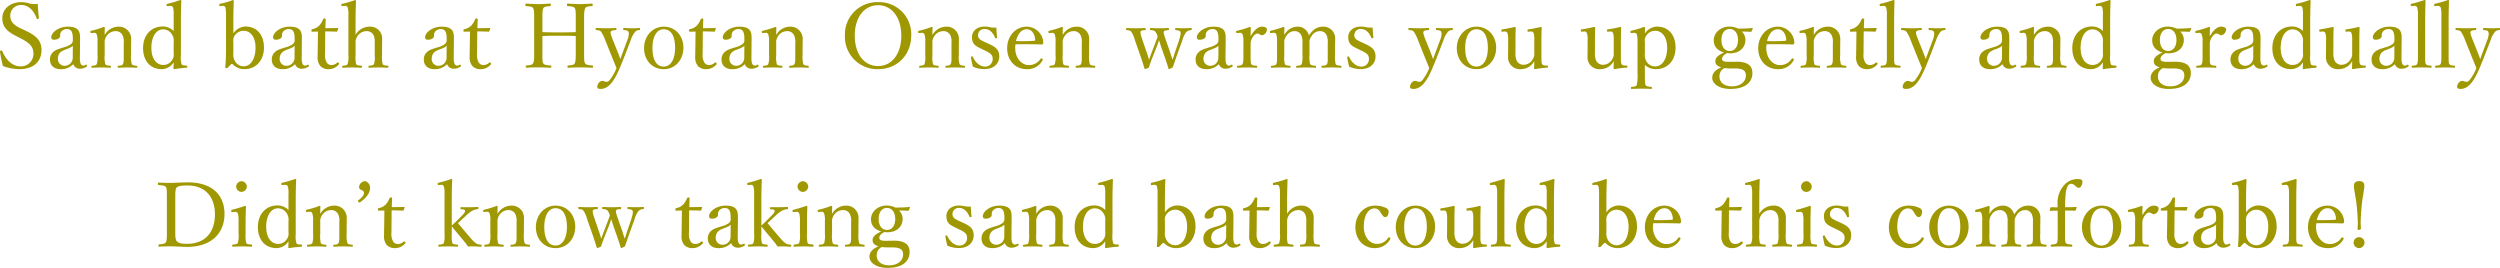 <svg xmlns="http://www.w3.org/2000/svg" width="838.2" height="89.82" viewBox="0 0 838.2 89.82">
  <path id="パス_26893" data-name="パス 26893" d="M-416.6-10.74c2.94,1.5,4.38,2.76,4.38,5.19a4.171,4.171,0,0,1-4.5,4.23c-2.43,0-4.71-2.04-5.94-5.1-.06-.15-.15-.24-.48-.18-.27.06-.3.21-.3.36a39.528,39.528,0,0,0,.99,4.83,16.6,16.6,0,0,0,5.4,1.05c5.25,0,7.53-2.88,7.53-6.36,0-3.51-2.07-5.01-5.58-6.66l-1.53-.72c-2.64-1.26-3.36-2.58-3.36-4.05a3.551,3.551,0,0,1,3.75-3.72c2.25,0,4.11,1.71,5.1,4.5.03.15.09.24.36.21.3-.06.36-.15.36-.3-.12-1.56-.3-3.3-.33-4.8a7.367,7.367,0,0,1-2.91-.15,8.393,8.393,0,0,0-2.64-.42c-3.9,0-6.36,2.46-6.36,5.34,0,3.03,1.65,4.5,4.65,6.03Zm20.01.48c.03-2.28-.03-4.35-4.11-4.35-3.3,0-5.55,2.13-5.55,3.51,0,.57.27.87.93.87,1.2,0,2.07-.54,2.07-1.35a1.829,1.829,0,0,1,.51-1.53,2.388,2.388,0,0,1,1.83-.69c1.29,0,1.89.93,1.89,3.09v.84a1.62,1.62,0,0,1-.69,1.17,7.353,7.353,0,0,1-2.34,1.02c-1.8.57-2.82.84-3.6,1.62a3.223,3.223,0,0,0-1.02,2.61c0,1.35.87,3.09,3.57,3.09a5.62,5.62,0,0,0,4.23-1.68,2.256,2.256,0,0,0,2.22,1.53,3.817,3.817,0,0,0,2.28-.72c.18-.12.21-.21.06-.45-.12-.21-.27-.21-.39-.15a1.452,1.452,0,0,1-.81.27c-.72,0-1.17-.72-1.14-2.58Zm-2.46,6.21a2.684,2.684,0,0,1-2.91,2.55,2.232,2.232,0,0,1-2.07-2.37c0-1.41.69-2.4,2.4-3,1.74-.66,2.28-.93,2.61-1.38Zm7.08-8.49a.821.821,0,0,1,.99.63,6.878,6.878,0,0,1,.24,2.46v4.29a8.829,8.829,0,0,1-.24,3.09c-.27.48-.84.48-1.56.57-.18.03-.24.06-.24.33s.06.33.24.33c.99-.03,2.13-.09,3.12-.09.9,0,1.98.06,2.94.09.18,0,.24-.06.24-.33s-.06-.3-.24-.33c-.87-.09-1.44-.09-1.68-.57a9.988,9.988,0,0,1-.18-3.09V-9.09a3.518,3.518,0,0,1,.63-2.34,3.591,3.591,0,0,1,2.94-1.68,2.493,2.493,0,0,1,2.49,1.53,5.055,5.055,0,0,1,.33,2.46v3.96c0,1.71.03,2.61-.27,3.09-.24.48-.81.51-1.53.57-.18,0-.24.06-.24.33s.03.33.24.33c1.02-.03,2.16-.09,3.12-.09.93,0,2.01.06,2.97.09.21,0,.24-.06.24-.33,0-.24-.06-.3-.24-.33-.81-.09-1.35-.12-1.59-.57a8.529,8.529,0,0,1-.24-3.09V-7.11c0-.75.03-2.22.03-3.3a4.068,4.068,0,0,0-4.23-4.2,5.343,5.343,0,0,0-4.65,2.79c0-.78,0-1.65.06-2.46,0-.15-.21-.24-.36-.24a28.759,28.759,0,0,1-4.11,1.26c-.33.09-.39.15-.39.36.03.45.12.45.45.42Zm26.76-.6a5.093,5.093,0,0,0-3.66-1.53c-4.05,0-6.6,3.06-6.6,7.26,0,4.11,2.28,7.05,6.3,7.05a4.81,4.81,0,0,0,3.96-2.31c0,.69-.03,1.23-.06,2.01,0,.21.09.3.27.3a40.641,40.641,0,0,1,4.08-.48c.21-.03.27-.09.27-.39,0-.27-.06-.33-.27-.33l-.54-.03c-.45-.03-.9-.03-1.11-.48a8.816,8.816,0,0,1-.21-3.06V-16.17c0-2.82.06-5.01.15-7.14,0-.12-.18-.24-.33-.24a36.123,36.123,0,0,1-4.29,1.26c-.27.06-.36.09-.33.45,0,.36.09.36.39.33l.78-.06a.9.9,0,0,1,1.02.6,9.316,9.316,0,0,1,.18,2.49Zm0,7.47a3.067,3.067,0,0,1-.6,2.37,3.355,3.355,0,0,1-2.88,1.53c-2.28,0-3.99-2.1-3.99-5.73s1.5-6.21,4.02-6.21a3.4,3.4,0,0,1,2.88,1.71,3.74,3.74,0,0,1,.57,2.55Zm20.01-10.44c0-2.85.06-5.04.15-7.17,0-.12-.15-.24-.33-.24a29.757,29.757,0,0,1-4.23,1.23c-.24.06-.33.12-.3.48s.12.33.39.3l.72-.06a.8.8,0,0,1,.96.6,11.228,11.228,0,0,1,.18,2.52V-7.44c0,2.82-.09,4.59-.24,6.42,0,.24.03.3.3.3a.639.639,0,0,0,.63-.24l.96-1.02a.5.5,0,0,1,.63,0A5.464,5.464,0,0,0-341.5-.36c4.05,0,6.57-3.12,6.57-7.23,0-4.17-2.28-7.08-6.27-7.08a5.059,5.059,0,0,0-3.99,2.34Zm0,6.66a3.043,3.043,0,0,1,.54-2.28,3.542,3.542,0,0,1,2.94-1.5c2.22,0,3.96,2.07,3.96,5.67,0,3.66-1.56,6.24-3.96,6.24a3.33,3.33,0,0,1-2.97-1.8,4.217,4.217,0,0,1-.51-2.55Zm22.98-.81c.03-2.28-.03-4.35-4.11-4.35-3.3,0-5.55,2.13-5.55,3.51,0,.57.27.87.93.87,1.2,0,2.07-.54,2.07-1.35a1.829,1.829,0,0,1,.51-1.53,2.388,2.388,0,0,1,1.83-.69c1.29,0,1.89.93,1.89,3.09v.84a1.62,1.62,0,0,1-.69,1.17,7.353,7.353,0,0,1-2.34,1.02c-1.8.57-2.82.84-3.6,1.62a3.223,3.223,0,0,0-1.02,2.61c0,1.35.87,3.09,3.57,3.09a5.62,5.62,0,0,0,4.23-1.68,2.256,2.256,0,0,0,2.22,1.53,3.817,3.817,0,0,0,2.28-.72c.18-.12.21-.21.06-.45-.12-.21-.27-.21-.39-.15a1.452,1.452,0,0,1-.81.27c-.72,0-1.17-.72-1.14-2.58Zm-2.46,6.21a2.684,2.684,0,0,1-2.91,2.55,2.232,2.232,0,0,1-2.07-2.37c0-1.41.69-2.4,2.4-3,1.74-.66,2.28-.93,2.61-1.38Zm7.86-8.91-.06,4.17c0,1.41-.06,2.76-.06,4.14a4.575,4.575,0,0,0,.93,3.27A3.783,3.783,0,0,0-313.1-.36a4.462,4.462,0,0,0,3.27-1.59c.18-.18.12-.27-.06-.51a.324.324,0,0,0-.48-.09,2.825,2.825,0,0,1-1.89.81,1.9,1.9,0,0,1-1.59-.78,4.956,4.956,0,0,1-.6-3.03l.06-7.47c1.11,0,2.7.03,3.78.09a.326.326,0,0,0,.3-.21l.27-.84c.03-.15,0-.18-.15-.18-1.23.03-2.94.06-4.14.06,0-.9.06-2.1.09-2.94,0-.21-.03-.3-.39-.3-.33,0-.39.09-.48.27a6.834,6.834,0,0,1-1.26,2.07,4.468,4.468,0,0,1-2.31,1.23c-.3.06-.33.15-.33.45,0,.36.06.39.3.39Zm12.6-3.18c0-2.85.06-4.95.15-7.17,0-.12-.15-.21-.33-.21a37.6,37.6,0,0,1-4.23,1.23c-.33.06-.36.12-.36.39.03.42.09.42.39.39l.81-.06a.813.813,0,0,1,.96.63,8.961,8.961,0,0,1,.21,2.46V-5.16a8.069,8.069,0,0,1-.27,3.09c-.24.45-.78.45-1.59.54-.18.03-.24.12-.24.36,0,.27.06.33.24.33,1.02-.03,2.25-.09,3.24-.09.9,0,1.92.06,2.91.09.21,0,.27-.09.27-.33,0-.27-.06-.33-.27-.36-.9-.09-1.53-.15-1.71-.54a10.323,10.323,0,0,1-.18-3.09V-9.09a3.646,3.646,0,0,1,.63-2.34,3.643,3.643,0,0,1,2.97-1.68,2.536,2.536,0,0,1,2.52,1.53,5.851,5.851,0,0,1,.3,2.46v3.96a8.293,8.293,0,0,1-.24,3.09c-.21.45-.78.45-1.56.54-.24.03-.3.09-.3.36s.06.33.3.33c1.02-.03,2.07-.09,3.09-.09.87,0,2.04.06,3,.09.24,0,.3-.06.3-.33,0-.24-.09-.33-.27-.36-.81-.09-1.44-.09-1.65-.54a9.026,9.026,0,0,1-.21-3.09V-7.11c0-.78.03-1.68.03-3.33a3.975,3.975,0,0,0-4.29-4.17,5.338,5.338,0,0,0-4.62,2.76Zm32.97,5.88c.03-2.28-.03-4.35-4.11-4.35-3.3,0-5.55,2.13-5.55,3.51,0,.57.27.87.93.87,1.2,0,2.07-.54,2.07-1.35a1.829,1.829,0,0,1,.51-1.53,2.388,2.388,0,0,1,1.83-.69c1.29,0,1.89.93,1.89,3.09v.84a1.62,1.62,0,0,1-.69,1.17,7.353,7.353,0,0,1-2.34,1.02c-1.8.57-2.82.84-3.6,1.62a3.223,3.223,0,0,0-1.02,2.61c0,1.35.87,3.09,3.57,3.09a5.62,5.62,0,0,0,4.23-1.68,2.256,2.256,0,0,0,2.22,1.53,3.817,3.817,0,0,0,2.28-.72c.18-.12.21-.21.06-.45-.12-.21-.27-.21-.39-.15a1.452,1.452,0,0,1-.81.27c-.72,0-1.17-.72-1.14-2.58Zm-2.46,6.21a2.684,2.684,0,0,1-2.91,2.55,2.232,2.232,0,0,1-2.07-2.37c0-1.41.69-2.4,2.4-3,1.74-.66,2.28-.93,2.61-1.38Zm7.86-8.91-.06,4.17c0,1.41-.06,2.76-.06,4.14a4.575,4.575,0,0,0,.93,3.27,3.783,3.783,0,0,0,2.91,1.02,4.462,4.462,0,0,0,3.27-1.59c.18-.18.12-.27-.06-.51a.324.324,0,0,0-.48-.09,2.825,2.825,0,0,1-1.89.81,1.9,1.9,0,0,1-1.59-.78,4.956,4.956,0,0,1-.6-3.03l.06-7.47c1.11,0,2.7.03,3.78.09a.326.326,0,0,0,.3-.21l.27-.84c.03-.15,0-.18-.15-.18-1.23.03-2.94.06-4.14.06,0-.9.06-2.1.09-2.94,0-.21-.03-.3-.39-.3-.33,0-.39.09-.48.27A6.834,6.834,0,0,1-265.4-15a4.468,4.468,0,0,1-2.31,1.23c-.3.06-.33.15-.33.45,0,.36.06.39.3.39Zm24.27,1.5c2.01-.12,3.78-.12,5.67-.12,1.86,0,3.6,0,5.52.12V-6.3c0,2.01,0,3.33-.36,4.02-.33.57-1.08.57-2.16.69-.21.03-.27.09-.27.39s.06.36.27.36c1.17-.06,2.73-.12,3.96-.12,1.2,0,2.76.06,4.11.12.21,0,.24-.06.24-.36s-.03-.36-.24-.39c-1.17-.12-2.07-.15-2.4-.69-.36-.63-.36-1.05-.36-4.02V-16.95c0-1.77,0-3.18.39-3.87.33-.57,1.08-.57,2.19-.69.24-.03.3-.06.3-.39,0-.36-.06-.45-.33-.45-1.2.09-2.7.18-3.9.18-1.23,0-2.85-.09-4.11-.18-.21,0-.27.09-.27.48,0,.3.06.33.27.36,1.11.12,2.04.15,2.34.69.3.63.33,1.02.33,3.87v4.17c-1.92.09-3.66.09-5.52.09-1.89,0-3.66,0-5.67-.09v-4.17c0-1.83-.03-3.18.33-3.87.36-.57,1.17-.57,2.22-.69.21-.03.3-.06.3-.36,0-.39-.09-.48-.33-.48-1.17.09-2.7.18-3.93.18-1.2,0-2.79-.09-4.05-.18-.21,0-.24.09-.24.48,0,.3.03.33.24.36,1.17.12,2.04.15,2.34.69.33.66.36,1.02.36,3.87V-6.3c0,2.01.03,3.33-.39,4.02-.33.57-1.11.57-2.19.69-.18.03-.24.09-.24.39s.06.36.24.36c1.2-.09,2.73-.12,3.93-.12,1.23,0,2.82.06,4.11.12.24,0,.3-.06.3-.39,0-.3-.06-.33-.3-.36-1.14-.12-2.07-.15-2.4-.69-.33-.6-.3-1.05-.3-4.02Zm29.58,1.47a8.417,8.417,0,0,1,1.56-2.94,1.984,1.984,0,0,1,1.35-.54c.21-.03.27-.06.27-.33,0-.33-.06-.36-.27-.36-.78.06-1.62.09-2.46.09-.81,0-1.86-.06-2.7-.09-.18,0-.24.06-.24.36,0,.27.06.33.24.33.81.06,1.29.12,1.5.57a1.471,1.471,0,0,1,.15.69,6.535,6.535,0,0,1-.54,2.22l-1.44,3.87c-.42,1.11-.63,1.68-.87,2.4-.27-.81-.48-1.32-.87-2.34l-1.56-3.9c-.63-1.56-.99-2.58-.78-2.97.21-.42.93-.48,1.65-.54.18,0,.24-.03.24-.33s-.06-.36-.24-.36c-1.02.06-2.37.09-3.3.09s-2.19-.06-3.18-.09c-.18,0-.24.06-.24.36s.06.33.24.33c.78.06,1.26.15,1.59.57a13.552,13.552,0,0,1,1.44,2.94l2.22,5.55c.66,1.59,1.05,2.55,1.5,3.69a15.165,15.165,0,0,1-2.22,3.93,1.5,1.5,0,0,1-1.08.69c-.6,0-.87-.33-1.47-.33-.87,0-1.68,1.14-1.68,1.95,0,.42.24.75,1.14.75,2.55,0,4.38-2.46,6-6.09.6-1.32,1.2-2.85,1.92-4.65Zm11.1-4.62c-3.87,0-6.6,3.3-6.6,7.2,0,4.02,2.73,7.05,6.6,7.05,3.96,0,6.6-3.24,6.6-7.17C-194.295-11.61-197.055-14.61-200.9-14.61Zm0,.87c2.64,0,3.81,2.58,3.81,6.27,0,3.45-1.26,6.24-3.81,6.24-2.61,0-3.78-2.58-3.78-6.24C-204.675-10.98-203.445-13.74-200.9-13.74Zm10.68.78-.06,4.17c0,1.41-.06,2.76-.06,4.14a4.575,4.575,0,0,0,.93,3.27A3.782,3.782,0,0,0-186.5-.36a4.462,4.462,0,0,0,3.27-1.59c.18-.18.12-.27-.06-.51a.324.324,0,0,0-.48-.09,2.825,2.825,0,0,1-1.89.81,1.9,1.9,0,0,1-1.59-.78,4.957,4.957,0,0,1-.6-3.03l.06-7.47c1.11,0,2.7.03,3.78.09a.326.326,0,0,0,.3-.21l.27-.84c.03-.15,0-.18-.15-.18-1.23.03-2.94.06-4.14.06,0-.9.06-2.1.09-2.94,0-.21-.03-.3-.39-.3-.33,0-.39.09-.48.27a6.835,6.835,0,0,1-1.26,2.07,4.468,4.468,0,0,1-2.31,1.23c-.3.06-.33.15-.33.45,0,.36.06.39.3.39Zm18.78,2.7c.03-2.28-.03-4.35-4.11-4.35-3.3,0-5.55,2.13-5.55,3.51,0,.57.27.87.93.87,1.2,0,2.07-.54,2.07-1.35a1.829,1.829,0,0,1,.51-1.53,2.388,2.388,0,0,1,1.83-.69c1.29,0,1.89.93,1.89,3.09v.84a1.62,1.62,0,0,1-.69,1.17,7.353,7.353,0,0,1-2.34,1.02c-1.8.57-2.82.84-3.6,1.62a3.223,3.223,0,0,0-1.02,2.61c0,1.35.87,3.09,3.57,3.09a5.62,5.62,0,0,0,4.23-1.68A2.256,2.256,0,0,0-171.5-.51a3.817,3.817,0,0,0,2.28-.72c.18-.12.21-.21.06-.45-.12-.21-.27-.21-.39-.15a1.452,1.452,0,0,1-.81.27c-.72,0-1.17-.72-1.14-2.58Zm-2.46,6.21a2.684,2.684,0,0,1-2.91,2.55,2.232,2.232,0,0,1-2.07-2.37c0-1.41.69-2.4,2.4-3,1.74-.66,2.28-.93,2.61-1.38Zm7.08-8.49a.821.821,0,0,1,.99.63,6.878,6.878,0,0,1,.24,2.46v4.29a8.828,8.828,0,0,1-.24,3.09c-.27.48-.84.48-1.56.57-.18.03-.24.06-.24.33s.06.33.24.33c.99-.03,2.13-.09,3.12-.09.9,0,1.98.06,2.94.09.18,0,.24-.06.24-.33s-.06-.3-.24-.33c-.87-.09-1.44-.09-1.68-.57a9.989,9.989,0,0,1-.18-3.09V-9.09a3.518,3.518,0,0,1,.63-2.34,3.591,3.591,0,0,1,2.94-1.68,2.493,2.493,0,0,1,2.49,1.53,5.055,5.055,0,0,1,.33,2.46v3.96c0,1.71.03,2.61-.27,3.09-.24.48-.81.51-1.53.57-.18,0-.24.06-.24.33s.03.33.24.33c1.02-.03,2.16-.09,3.12-.09.93,0,2.01.06,2.97.09.21,0,.24-.06.24-.33,0-.24-.06-.3-.24-.33-.81-.09-1.35-.12-1.59-.57a8.53,8.53,0,0,1-.24-3.09V-7.11c0-.75.03-2.22.03-3.3a4.068,4.068,0,0,0-4.23-4.2,5.343,5.343,0,0,0-4.65,2.79c0-.78,0-1.65.06-2.46,0-.15-.21-.24-.36-.24a28.758,28.758,0,0,1-4.11,1.26c-.33.09-.39.15-.39.36.03.45.12.45.45.42Zm37.77-10.29a10.813,10.813,0,0,0-11.1,11.22,10.838,10.838,0,0,0,11.1,11.25c6.42,0,11.13-4.77,11.13-11.31A10.754,10.754,0,0,0-129.045-22.83Zm0,1.02c4.56,0,7.8,4.02,7.8,10.23,0,6.15-3.18,10.17-7.8,10.17-4.65,0-7.8-4.02-7.8-10.26C-136.845-17.73-133.635-21.81-129.045-21.81Zm14.61,9.27a.821.821,0,0,1,.99.63,6.878,6.878,0,0,1,.24,2.46v4.29a8.828,8.828,0,0,1-.24,3.09c-.27.48-.84.48-1.56.57-.18.03-.24.06-.24.33s.06.33.24.33c.99-.03,2.13-.09,3.12-.09.9,0,1.98.06,2.94.09.18,0,.24-.06.24-.33s-.06-.3-.24-.33c-.87-.09-1.44-.09-1.68-.57a9.989,9.989,0,0,1-.18-3.09V-9.09a3.518,3.518,0,0,1,.63-2.34,3.591,3.591,0,0,1,2.94-1.68,2.493,2.493,0,0,1,2.49,1.53,5.055,5.055,0,0,1,.33,2.46v3.96c0,1.71.03,2.61-.27,3.09-.24.48-.81.51-1.53.57-.18,0-.24.06-.24.33s.03.33.24.33c1.02-.03,2.16-.09,3.12-.09.93,0,2.01.06,2.97.09.21,0,.24-.06.24-.33,0-.24-.06-.3-.24-.33-.81-.09-1.35-.12-1.59-.57a8.53,8.53,0,0,1-.24-3.09V-7.11c0-.75.03-2.22.03-3.3a4.068,4.068,0,0,0-4.23-4.2,5.343,5.343,0,0,0-4.65,2.79c0-.78,0-1.65.06-2.46,0-.15-.21-.24-.36-.24a28.758,28.758,0,0,1-4.11,1.26c-.33.09-.39.15-.39.36.03.45.12.45.45.42ZM-93.2-6.6c1.68.81,2.58,1.35,2.58,2.73a2.471,2.471,0,0,1-2.64,2.64c-1.56,0-3.12-1.32-3.96-3.18-.06-.21-.12-.21-.36-.18-.3.03-.33.09-.33.24.15.96.42,2.28.66,3.15a9.388,9.388,0,0,0,3.87.81c3.54,0,4.98-2.19,4.98-4.23,0-2.34-1.32-3.24-3.66-4.29l-.99-.45c-1.8-.81-2.46-1.29-2.46-2.34a2.073,2.073,0,0,1,2.28-2.13c1.59,0,2.76,1.29,3.39,2.88.09.15.12.24.39.21s.33-.09.33-.27c-.12-.99-.21-2.31-.27-3.3a9.55,9.55,0,0,1-1.89-.06,9.587,9.587,0,0,0-2.01-.27c-2.97,0-4.26,1.86-4.26,3.48,0,2.43,1.17,3.03,3.3,4.05Zm10.23-2.1c2.64-.06,5.76-.03,8.7.06a.52.52,0,0,0,.48-.15.679.679,0,0,0,.15-.51,5.607,5.607,0,0,0-5.55-5.31c-3.87,0-6.57,3.3-6.57,7.23,0,4.05,2.67,7.02,6.6,7.02a5.69,5.69,0,0,0,5.22-2.88c.12-.18.15-.21.15-.3,0-.24-.39-.45-.51-.45a.306.306,0,0,0-.24.15,4.527,4.527,0,0,1-4.08,2.1c-1.98,0-4.44-1.98-4.44-5.79A8.372,8.372,0,0,1-82.965-8.7Zm.18-1.08c.54-2.37,1.83-3.96,3.6-3.96,1.86,0,2.67,1.8,2.82,3.39.03.27-.06.48-.3.48A59.51,59.51,0,0,1-82.785-9.78Zm12.03-2.76a.821.821,0,0,1,.99.63,6.878,6.878,0,0,1,.24,2.46v4.29a8.828,8.828,0,0,1-.24,3.09c-.27.48-.84.48-1.56.57-.18.03-.24.06-.24.33s.06.33.24.33c.99-.03,2.13-.09,3.12-.09.9,0,1.98.06,2.94.09.18,0,.24-.06.24-.33s-.06-.3-.24-.33c-.87-.09-1.44-.09-1.68-.57a9.989,9.989,0,0,1-.18-3.09V-9.09a3.518,3.518,0,0,1,.63-2.34,3.591,3.591,0,0,1,2.94-1.68,2.493,2.493,0,0,1,2.49,1.53,5.055,5.055,0,0,1,.33,2.46v3.96c0,1.71.03,2.61-.27,3.09-.24.48-.81.51-1.53.57-.18,0-.24.06-.24.33s.03.33.24.33c1.02-.03,2.16-.09,3.12-.09.93,0,2.01.06,2.97.09.21,0,.24-.06.24-.33,0-.24-.06-.3-.24-.33-.81-.09-1.35-.12-1.59-.57a8.53,8.53,0,0,1-.24-3.09V-7.11c0-.75.03-2.22.03-3.3a4.068,4.068,0,0,0-4.23-4.2,5.343,5.343,0,0,0-4.65,2.79c0-.78,0-1.65.06-2.46,0-.15-.21-.24-.36-.24a28.758,28.758,0,0,1-4.11,1.26c-.33.09-.39.15-.39.36.03.45.12.45.45.42ZM-32.5-9.96c-.54-1.62-.93-2.64-.69-3.06.15-.33.66-.36,1.44-.42.18,0,.24-.06.24-.36s-.06-.36-.24-.36c-.93.06-2.07.09-2.97.09-.87,0-1.92-.03-2.91-.09-.18,0-.24.06-.24.36s.06.36.24.36a2.288,2.288,0,0,1,1.5.42,4.377,4.377,0,0,1,.84,1.8c-.27.63-.42,1.14-.81,2.13l-1.2,3.15c-.36.96-.57,1.59-.9,2.43-.24-.81-.42-1.5-.72-2.34l-1.41-4.11c-.54-1.56-.87-2.61-.66-3.06.15-.36.75-.36,1.44-.42.15,0,.24-.06.24-.36s-.09-.36-.24-.36c-1.02.06-2.07.09-3.06.09-.87,0-2.01-.03-3-.09-.21,0-.27.06-.27.33,0,.33.06.39.27.39.72.06,1.08.09,1.47.54a9.5,9.5,0,0,1,1.26,2.94l1.95,5.55c.57,1.65.87,2.7,1.23,3.84.06.15.12.18.21.18a5,5,0,0,0,1.23-.51c.33-.96.51-1.59,1.29-3.57l1.38-3.45c.33-.84.48-1.44.75-2.13.24.69.45,1.38.72,2.25l1.2,3.39c.72,2.07.99,2.94,1.26,3.84a.219.219,0,0,0,.21.18c.09,0,.15-.03,1.2-.54.42-1.17.66-1.89,1.23-3.57l1.98-5.46a8.083,8.083,0,0,1,1.32-2.82,2.225,2.225,0,0,1,1.59-.66c.18-.03.24-.06.24-.36s-.03-.36-.24-.36c-.78.03-1.65.09-2.43.09-.84,0-1.86-.03-2.61-.09-.18,0-.24.06-.24.36s.06.33.24.36c.72.06,1.29.12,1.5.57.21.42.03,1.26-.48,2.91l-1.29,3.78c-.36,1.11-.54,1.74-.87,2.67-.3-.96-.51-1.5-.81-2.52Zm20.01-.3c.03-2.28-.03-4.35-4.11-4.35-3.3,0-5.55,2.13-5.55,3.51,0,.57.27.87.93.87,1.2,0,2.07-.54,2.07-1.35a1.829,1.829,0,0,1,.51-1.53,2.388,2.388,0,0,1,1.83-.69c1.29,0,1.89.93,1.89,3.09v.84a1.62,1.62,0,0,1-.69,1.17,7.353,7.353,0,0,1-2.34,1.02c-1.8.57-2.82.84-3.6,1.62a3.223,3.223,0,0,0-1.02,2.61c0,1.35.87,3.09,3.57,3.09a5.62,5.62,0,0,0,4.23-1.68,2.256,2.256,0,0,0,2.22,1.53,3.817,3.817,0,0,0,2.28-.72c.18-.12.21-.21.06-.45-.12-.21-.27-.21-.39-.15a1.452,1.452,0,0,1-.81.27c-.72,0-1.17-.72-1.14-2.58Zm-2.46,6.21a2.684,2.684,0,0,1-2.91,2.55,2.232,2.232,0,0,1-2.07-2.37c0-1.41.69-2.4,2.4-3,1.74-.66,2.28-.93,2.61-1.38Zm7.14-8.49a.886.886,0,0,1,1.02.66,6.7,6.7,0,0,1,.24,2.43v4.29c0,1.71,0,2.58-.3,3.09-.21.48-.78.48-1.59.57-.18.03-.24.06-.24.33s.06.33.24.33c.99-.03,2.28-.09,3.21-.09.9,0,2.1.06,3.09.09.15,0,.21-.06.21-.33S-2-1.5-2.145-1.5c-.9-.09-1.53-.09-1.77-.57-.24-.42-.21-1.32-.21-3.09V-8.7a3.919,3.919,0,0,1,.84-2.58c.54-.72.99-1.02,1.44-1.02.57,0,1.02.57,1.65.57a2.057,2.057,0,0,0,1.53-2.01c0-.51-.75-.87-1.65-.87-1.62,0-2.88,1.65-3.81,3.21,0-1.14.03-2.01.06-2.88,0-.15-.18-.24-.36-.24a27.192,27.192,0,0,1-4.2,1.26c-.3.09-.36.12-.36.45.03.36.15.36.42.33Zm11.28,0a.854.854,0,0,1,1.05.63,7.814,7.814,0,0,1,.21,2.46v4.29c0,1.71.06,2.61-.24,3.09-.24.48-.78.48-1.56.57-.21.03-.27.09-.27.33,0,.27.06.33.27.33.99-.03,2.1-.09,3.06-.09.93,0,2.1.06,3.03.09.18,0,.24-.06.24-.33,0-.24-.06-.3-.24-.33-.75-.09-1.47-.12-1.68-.57a10.1,10.1,0,0,1-.18-3.09V-9.09a3.482,3.482,0,0,1,.63-2.31,3.2,3.2,0,0,1,2.76-1.71,2.4,2.4,0,0,1,2.37,1.53,5.436,5.436,0,0,1,.33,2.46v3.96A8.828,8.828,0,0,1,13-2.07c-.24.48-.84.48-1.59.57-.21,0-.27.06-.27.33,0,.24.03.33.27.33.99-.03,2.16-.09,3.15-.09.84,0,2.01.06,3,.09.21,0,.24-.09.24-.33,0-.27-.03-.3-.21-.33-.84-.09-1.5-.12-1.77-.57a9.7,9.7,0,0,1-.21-3.09V-9.09a3.309,3.309,0,0,1,.66-2.31,3.258,3.258,0,0,1,2.82-1.71,2.278,2.278,0,0,1,2.31,1.53,5.437,5.437,0,0,1,.33,2.46v3.96c0,1.71.03,2.61-.24,3.09s-.81.48-1.59.57c-.21,0-.27.06-.27.33s.06.33.27.33c1.08-.03,2.22-.09,3.18-.09.93,0,2.1.06,3,.09.21,0,.24-.09.24-.33,0-.27-.06-.3-.24-.33-.72-.09-1.47-.12-1.71-.57a9.989,9.989,0,0,1-.18-3.09V-7.11c0-.75.03-2.22.03-3.3a3.937,3.937,0,0,0-4.11-4.2c-2.01,0-3.48,1.08-4.68,2.97a3.851,3.851,0,0,0-3.93-2.97,5.127,5.127,0,0,0-4.35,2.82c0-.78.03-1.65.06-2.46a.305.305,0,0,0-.33-.27,39.38,39.38,0,0,1-4.17,1.26c-.3.09-.36.12-.36.39.03.45.12.42.42.39ZM32.955-6.6c1.68.81,2.58,1.35,2.58,2.73a2.471,2.471,0,0,1-2.64,2.64c-1.56,0-3.12-1.32-3.96-3.18-.06-.21-.12-.21-.36-.18-.3.03-.33.09-.33.24.15.96.42,2.28.66,3.15a9.388,9.388,0,0,0,3.87.81c3.54,0,4.98-2.19,4.98-4.23,0-2.34-1.32-3.24-3.66-4.29l-.99-.45c-1.8-.81-2.46-1.29-2.46-2.34a2.073,2.073,0,0,1,2.28-2.13c1.59,0,2.76,1.29,3.39,2.88.09.15.12.24.39.21s.33-.09.33-.27c-.12-.99-.21-2.31-.27-3.3a9.55,9.55,0,0,1-1.89-.06,9.587,9.587,0,0,0-2.01-.27c-2.97,0-4.26,1.86-4.26,3.48,0,2.43,1.17,3.03,3.3,4.05ZM60.5-9.99a8.417,8.417,0,0,1,1.56-2.94,1.984,1.984,0,0,1,1.35-.54c.21-.03.27-.06.27-.33,0-.33-.06-.36-.27-.36-.78.06-1.62.09-2.46.09-.81,0-1.86-.06-2.7-.09-.18,0-.24.06-.24.36,0,.27.06.33.24.33.81.06,1.29.12,1.5.57a1.471,1.471,0,0,1,.15.69,6.535,6.535,0,0,1-.54,2.22l-1.44,3.87c-.42,1.11-.63,1.68-.87,2.4-.27-.81-.48-1.32-.87-2.34l-1.56-3.9c-.63-1.56-.99-2.58-.78-2.97.21-.42.93-.48,1.65-.54.18,0,.24-.03.24-.33s-.06-.36-.24-.36c-1.02.06-2.37.09-3.3.09s-2.19-.06-3.18-.09c-.18,0-.24.06-.24.36s.06.33.24.33c.78.06,1.26.15,1.59.57a13.551,13.551,0,0,1,1.44,2.94l2.22,5.55c.66,1.59,1.05,2.55,1.5,3.69a15.165,15.165,0,0,1-2.22,3.93,1.5,1.5,0,0,1-1.08.69c-.6,0-.87-.33-1.47-.33-.87,0-1.68,1.14-1.68,1.95,0,.42.24.75,1.14.75,2.55,0,4.38-2.46,6-6.09.6-1.32,1.2-2.85,1.92-4.65Zm11.1-4.62c-3.87,0-6.6,3.3-6.6,7.2,0,4.02,2.73,7.05,6.6,7.05,3.96,0,6.6-3.24,6.6-7.17C78.195-11.61,75.435-14.61,71.595-14.61Zm0,.87c2.64,0,3.81,2.58,3.81,6.27,0,3.45-1.26,6.24-3.81,6.24-2.61,0-3.78-2.58-3.78-6.24C67.815-10.98,69.045-13.74,71.595-13.74ZM94.755-1.59c-.48-.03-.96-.03-1.17-.51s-.21-1.05-.21-2.97V-9.09c0-1.35,0-3.06.09-5.13a.309.309,0,0,0-.33-.3,35.57,35.57,0,0,1-4.11.81c-.3.06-.33.09-.33.42.03.33.09.39.39.36l.78-.06a.851.851,0,0,1,.93.69,8.466,8.466,0,0,1,.18,2.37v4.11a3.4,3.4,0,0,1-.63,2.31,3.516,3.516,0,0,1-2.88,1.68,2.513,2.513,0,0,1-2.43-1.5,6.215,6.215,0,0,1-.36-2.7V-9.09c0-1.35,0-3.09.09-5.13a.329.329,0,0,0-.33-.3c-1.23.3-2.91.63-4.14.81-.33.06-.36.09-.36.42.03.33.12.39.42.36l.72-.06a.9.9,0,0,1,.96.69,8.243,8.243,0,0,1,.18,2.37v2.28c0,1.14-.03,2.04-.03,3.15a3.952,3.952,0,0,0,4.26,4.14,5.106,5.106,0,0,0,4.53-2.7c0,.81-.03,1.53-.06,2.4a.353.353,0,0,0,.33.3,33.207,33.207,0,0,1,4.05-.51c.21,0,.27-.06.27-.33s-.06-.33-.27-.36Zm26.64,0c-.48-.03-.96-.03-1.17-.51s-.21-1.05-.21-2.97V-9.09c0-1.35,0-3.06.09-5.13a.309.309,0,0,0-.33-.3,35.57,35.57,0,0,1-4.11.81c-.3.06-.33.09-.33.42.03.33.09.39.39.36l.78-.06a.851.851,0,0,1,.93.69,8.466,8.466,0,0,1,.18,2.37v4.11a3.4,3.4,0,0,1-.63,2.31,3.516,3.516,0,0,1-2.88,1.68,2.513,2.513,0,0,1-2.43-1.5,6.215,6.215,0,0,1-.36-2.7V-9.09c0-1.35,0-3.09.09-5.13a.329.329,0,0,0-.33-.3c-1.23.3-2.91.63-4.14.81-.33.06-.36.09-.36.42.03.33.12.39.42.36l.72-.06a.9.9,0,0,1,.96.69,8.243,8.243,0,0,1,.18,2.37v2.28c0,1.14-.03,2.04-.03,3.15a3.952,3.952,0,0,0,4.26,4.14,5.106,5.106,0,0,0,4.53-2.7c0,.81-.03,1.53-.06,2.4a.353.353,0,0,0,.33.3,33.207,33.207,0,0,1,4.05-.51c.21,0,.27-.06.27-.33s-.06-.33-.27-.36Zm6.66-.21a5.272,5.272,0,0,0,3.66,1.44c4.08,0,6.63-3,6.63-7.23,0-4.11-2.25-7.05-6.27-7.05a5.03,5.03,0,0,0-4.02,2.34c0-.54.03-1.14.06-1.95,0-.12-.18-.27-.33-.27a38.135,38.135,0,0,1-4.23,1.26c-.27.06-.33.12-.33.36.03.42.12.45.39.42l.75-.06a.883.883,0,0,1,1.02.6,9.089,9.089,0,0,1,.21,2.46V1.11a13.988,13.988,0,0,1-.27,3.9c-.21.45-.93.48-1.68.57-.18,0-.24.03-.24.36,0,.27.06.33.21.33,1.02-.06,2.31-.09,3.33-.09.87,0,2.22.03,3.24.09.18,0,.21-.06.21-.36s-.03-.33-.24-.33c-.87-.09-1.62-.15-1.83-.57-.24-.42-.27-1.68-.27-3.9Zm0-7.56a3.031,3.031,0,0,1,.54-2.34,3.532,3.532,0,0,1,2.94-1.53c2.28,0,3.99,2.13,3.99,5.7,0,3.66-1.56,6.24-3.99,6.24A3.287,3.287,0,0,1,128.565-3a4.054,4.054,0,0,1-.51-2.55ZM156.1-2.82c-1.47.03-2.16-.3-2.16-.96,0-.81.6-1.38,1.71-1.98a7.6,7.6,0,0,0,.9.09c3.45,0,5.22-2.04,5.22-4.56a3.738,3.738,0,0,0-1.23-2.73c1.02,0,1.98,0,3.03.09.15,0,.21-.03.27-.21l.39-.87a.169.169,0,0,0-.18-.21c-1.23.12-2.94.21-4.71.21a6.69,6.69,0,0,0-2.91-.69c-3.12,0-5.28,2.19-5.28,4.59,0,2.37,1.53,3.51,3.45,4.11-1.89.84-2.91,1.74-2.91,2.88,0,.99.45,1.62,2.01,2.1-2.01.78-3.06,1.95-3.06,3.51,0,1.92,2.22,3.72,6.03,3.72,5.97,0,7.44-3,7.44-5.28,0-1.5-.48-3.9-5.34-3.84Zm2.25,2.22c3.03,0,3.57,1.08,3.57,2.37,0,2.01-1.74,3.63-4.68,3.63-2.55,0-4.17-1.32-4.17-3.27a3.1,3.1,0,0,1,.96-2.37,6.865,6.865,0,0,1,.69-.48c.63.06,1.38.12,2.01.12Zm-1.83-13.23c1.68,0,2.76,1.5,2.76,3.66,0,2.25-1.08,3.72-2.76,3.72-1.74,0-2.79-1.47-2.79-3.72C153.735-12.27,154.725-13.83,156.525-13.83Zm12.33,5.13c2.64-.06,5.76-.03,8.7.06a.52.52,0,0,0,.48-.15.679.679,0,0,0,.15-.51,5.607,5.607,0,0,0-5.55-5.31c-3.87,0-6.57,3.3-6.57,7.23,0,4.05,2.67,7.02,6.6,7.02a5.69,5.69,0,0,0,5.22-2.88c.12-.18.15-.21.15-.3,0-.24-.39-.45-.51-.45a.306.306,0,0,0-.24.15,4.527,4.527,0,0,1-4.08,2.1c-1.98,0-4.44-1.98-4.44-5.79A8.372,8.372,0,0,1,168.855-8.7Zm.18-1.08c.54-2.37,1.83-3.96,3.6-3.96,1.86,0,2.67,1.8,2.82,3.39.03.27-.06.48-.3.48A59.511,59.511,0,0,1,169.035-9.78Zm12.03-2.76a.821.821,0,0,1,.99.63,6.878,6.878,0,0,1,.24,2.46v4.29a8.828,8.828,0,0,1-.24,3.09c-.27.48-.84.48-1.56.57-.18.03-.24.06-.24.33s.06.33.24.33c.99-.03,2.13-.09,3.12-.09.9,0,1.98.06,2.94.09.18,0,.24-.06.24-.33s-.06-.3-.24-.33c-.87-.09-1.44-.09-1.68-.57a9.989,9.989,0,0,1-.18-3.09V-9.09a3.518,3.518,0,0,1,.63-2.34,3.591,3.591,0,0,1,2.94-1.68,2.493,2.493,0,0,1,2.49,1.53,5.055,5.055,0,0,1,.33,2.46v3.96c0,1.71.03,2.61-.27,3.09-.24.48-.81.51-1.53.57-.18,0-.24.06-.24.33s.03.33.24.33c1.02-.03,2.16-.09,3.12-.09.93,0,2.01.06,2.97.09.21,0,.24-.06.24-.33,0-.24-.06-.3-.24-.33-.81-.09-1.35-.12-1.59-.57a8.53,8.53,0,0,1-.24-3.09V-7.11c0-.75.03-2.22.03-3.3a4.068,4.068,0,0,0-4.23-4.2,5.343,5.343,0,0,0-4.65,2.79c0-.78,0-1.65.06-2.46,0-.15-.21-.24-.36-.24a28.758,28.758,0,0,1-4.11,1.26c-.33.09-.39.15-.39.36.03.45.12.45.45.42ZM199-12.96l-.06,4.17c0,1.41-.06,2.76-.06,4.14a4.575,4.575,0,0,0,.93,3.27,3.782,3.782,0,0,0,2.91,1.02,4.462,4.462,0,0,0,3.27-1.59c.18-.18.12-.27-.06-.51a.324.324,0,0,0-.48-.09,2.825,2.825,0,0,1-1.89.81,1.9,1.9,0,0,1-1.59-.78,4.957,4.957,0,0,1-.6-3.03l.06-7.47c1.11,0,2.7.03,3.78.09a.326.326,0,0,0,.3-.21l.27-.84c.03-.15,0-.18-.15-.18-1.23.03-2.94.06-4.14.06,0-.9.06-2.1.09-2.94,0-.21-.03-.3-.39-.3-.33,0-.39.09-.48.27a6.835,6.835,0,0,1-1.26,2.07,4.468,4.468,0,0,1-2.31,1.23c-.3.06-.33.15-.33.45,0,.36.06.39.3.39Zm10.2,7.74c0,1.74,0,2.64-.27,3.12-.21.48-.75.48-1.56.57-.21.03-.27.12-.27.36,0,.27.06.33.27.33,1.02-.06,2.22-.09,3.21-.09.87,0,1.98.03,2.97.09.18,0,.24-.06.24-.33,0-.24-.03-.33-.24-.36-.87-.09-1.44-.12-1.71-.57-.24-.45-.21-1.32-.21-3.12V-16.08c0-2.88.06-5.13.12-7.26,0-.15-.18-.21-.33-.21a44.6,44.6,0,0,1-4.32,1.26c-.27.06-.33.09-.33.42.03.36.12.39.39.36l.78-.06a.925.925,0,0,1,1.05.63,8.713,8.713,0,0,1,.21,2.46Zm16.47-4.77a8.417,8.417,0,0,1,1.56-2.94,1.984,1.984,0,0,1,1.35-.54c.21-.03.27-.06.27-.33,0-.33-.06-.36-.27-.36-.78.06-1.62.09-2.46.09-.81,0-1.86-.06-2.7-.09-.18,0-.24.06-.24.36,0,.27.06.33.24.33.81.06,1.29.12,1.5.57a1.471,1.471,0,0,1,.15.69,6.535,6.535,0,0,1-.54,2.22L223.1-6.12c-.42,1.11-.63,1.68-.87,2.4-.27-.81-.48-1.32-.87-2.34l-1.56-3.9c-.63-1.56-.99-2.58-.78-2.97.21-.42.93-.48,1.65-.54.18,0,.24-.03.24-.33s-.06-.36-.24-.36c-1.02.06-2.37.09-3.3.09s-2.19-.06-3.18-.09c-.18,0-.24.06-.24.36s.06.33.24.33c.78.06,1.26.15,1.59.57a13.552,13.552,0,0,1,1.44,2.94l2.22,5.55c.66,1.59,1.05,2.55,1.5,3.69a15.165,15.165,0,0,1-2.22,3.93,1.5,1.5,0,0,1-1.08.69c-.6,0-.87-.33-1.47-.33-.87,0-1.68,1.14-1.68,1.95,0,.42.24.75,1.14.75,2.55,0,4.38-2.46,6-6.09.6-1.32,1.2-2.85,1.92-4.65Zm24.57-.27c.03-2.28-.03-4.35-4.11-4.35-3.3,0-5.55,2.13-5.55,3.51,0,.57.27.87.93.87,1.2,0,2.07-.54,2.07-1.35a1.829,1.829,0,0,1,.51-1.53,2.388,2.388,0,0,1,1.83-.69c1.29,0,1.89.93,1.89,3.09v.84a1.62,1.62,0,0,1-.69,1.17,7.353,7.353,0,0,1-2.34,1.02c-1.8.57-2.82.84-3.6,1.62a3.223,3.223,0,0,0-1.02,2.61c0,1.35.87,3.09,3.57,3.09a5.62,5.62,0,0,0,4.23-1.68,2.256,2.256,0,0,0,2.22,1.53,3.817,3.817,0,0,0,2.28-.72c.18-.12.21-.21.06-.45-.12-.21-.27-.21-.39-.15a1.452,1.452,0,0,1-.81.27c-.72,0-1.17-.72-1.14-2.58Zm-2.46,6.21a2.684,2.684,0,0,1-2.91,2.55,2.232,2.232,0,0,1-2.07-2.37c0-1.41.69-2.4,2.4-3,1.74-.66,2.28-.93,2.61-1.38Zm7.08-8.49a.821.821,0,0,1,.99.63,6.878,6.878,0,0,1,.24,2.46v4.29a8.829,8.829,0,0,1-.24,3.09c-.27.48-.84.48-1.56.57-.18.03-.24.06-.24.33s.06.33.24.33c.99-.03,2.13-.09,3.12-.09.9,0,1.98.06,2.94.09.18,0,.24-.06.24-.33s-.06-.3-.24-.33c-.87-.09-1.44-.09-1.68-.57a9.988,9.988,0,0,1-.18-3.09V-9.09a3.518,3.518,0,0,1,.63-2.34,3.591,3.591,0,0,1,2.94-1.68,2.493,2.493,0,0,1,2.49,1.53,5.055,5.055,0,0,1,.33,2.46v3.96c0,1.71.03,2.61-.27,3.09-.24.48-.81.51-1.53.57-.18,0-.24.06-.24.33s.03.33.24.33c1.02-.03,2.16-.09,3.12-.09.93,0,2.01.06,2.97.09.21,0,.24-.06.24-.33,0-.24-.06-.3-.24-.33-.81-.09-1.35-.12-1.59-.57a8.529,8.529,0,0,1-.24-3.09V-7.11c0-.75.03-2.22.03-3.3a4.068,4.068,0,0,0-4.23-4.2,5.343,5.343,0,0,0-4.65,2.79c0-.78,0-1.65.06-2.46,0-.15-.21-.24-.36-.24a28.758,28.758,0,0,1-4.11,1.26c-.33.09-.39.15-.39.36.03.45.12.45.45.42Zm26.76-.6a5.093,5.093,0,0,0-3.66-1.53c-4.05,0-6.6,3.06-6.6,7.26,0,4.11,2.28,7.05,6.3,7.05a4.81,4.81,0,0,0,3.96-2.31c0,.69-.03,1.23-.06,2.01,0,.21.09.3.27.3a40.641,40.641,0,0,1,4.08-.48c.21-.03.27-.09.27-.39,0-.27-.06-.33-.27-.33l-.54-.03c-.45-.03-.9-.03-1.11-.48a8.816,8.816,0,0,1-.21-3.06V-16.17c0-2.82.06-5.01.15-7.14,0-.12-.18-.24-.33-.24a36.123,36.123,0,0,1-4.29,1.26c-.27.06-.36.09-.33.45,0,.36.09.36.39.33l.78-.06a.9.9,0,0,1,1.02.6,9.316,9.316,0,0,1,.18,2.49Zm0,7.47a3.067,3.067,0,0,1-.6,2.37,3.355,3.355,0,0,1-2.88,1.53c-2.28,0-3.99-2.1-3.99-5.73s1.5-6.21,4.02-6.21a3.4,3.4,0,0,1,2.88,1.71,3.74,3.74,0,0,1,.57,2.55ZM303.1-2.82c-1.47.03-2.16-.3-2.16-.96,0-.81.6-1.38,1.71-1.98a7.6,7.6,0,0,0,.9.09c3.45,0,5.22-2.04,5.22-4.56a3.738,3.738,0,0,0-1.23-2.73c1.02,0,1.98,0,3.03.09.15,0,.21-.03.27-.21l.39-.87a.169.169,0,0,0-.18-.21c-1.23.12-2.94.21-4.71.21a6.69,6.69,0,0,0-2.91-.69c-3.12,0-5.28,2.19-5.28,4.59,0,2.37,1.53,3.51,3.45,4.11-1.89.84-2.91,1.74-2.91,2.88,0,.99.45,1.62,2.01,2.1-2.01.78-3.06,1.95-3.06,3.51,0,1.92,2.22,3.72,6.03,3.72,5.97,0,7.44-3,7.44-5.28,0-1.5-.48-3.9-5.34-3.84Zm2.25,2.22c3.03,0,3.57,1.08,3.57,2.37,0,2.01-1.74,3.63-4.68,3.63-2.55,0-4.17-1.32-4.17-3.27a3.1,3.1,0,0,1,.96-2.37,6.863,6.863,0,0,1,.69-.48c.63.06,1.38.12,2.01.12Zm-1.83-13.23c1.68,0,2.76,1.5,2.76,3.66,0,2.25-1.08,3.72-2.76,3.72-1.74,0-2.79-1.47-2.79-3.72C300.735-12.27,301.725-13.83,303.525-13.83Zm10.26,1.29a.886.886,0,0,1,1.02.66,6.7,6.7,0,0,1,.24,2.43v4.29c0,1.71,0,2.58-.3,3.09-.21.48-.78.48-1.59.57-.18.03-.24.06-.24.33s.06.33.24.33c.99-.03,2.28-.09,3.21-.09.9,0,2.1.06,3.09.09.15,0,.21-.06.21-.33s-.06-.33-.21-.33c-.9-.09-1.53-.09-1.77-.57-.24-.42-.21-1.32-.21-3.09V-8.7a3.919,3.919,0,0,1,.84-2.58c.54-.72.99-1.02,1.44-1.02.57,0,1.02.57,1.65.57a2.057,2.057,0,0,0,1.53-2.01c0-.51-.75-.87-1.65-.87-1.62,0-2.88,1.65-3.81,3.21,0-1.14.03-2.01.06-2.88,0-.15-.18-.24-.36-.24a27.192,27.192,0,0,1-4.2,1.26c-.3.09-.36.12-.36.45.03.36.15.36.42.33Zm20.7,2.28c.03-2.28-.03-4.35-4.11-4.35-3.3,0-5.55,2.13-5.55,3.51,0,.57.27.87.93.87,1.2,0,2.07-.54,2.07-1.35a1.829,1.829,0,0,1,.51-1.53,2.388,2.388,0,0,1,1.83-.69c1.29,0,1.89.93,1.89,3.09v.84a1.62,1.62,0,0,1-.69,1.17,7.353,7.353,0,0,1-2.34,1.02c-1.8.57-2.82.84-3.6,1.62a3.223,3.223,0,0,0-1.02,2.61c0,1.35.87,3.09,3.57,3.09a5.62,5.62,0,0,0,4.23-1.68,2.256,2.256,0,0,0,2.22,1.53,3.817,3.817,0,0,0,2.28-.72c.18-.12.21-.21.06-.45-.12-.21-.27-.21-.39-.15a1.452,1.452,0,0,1-.81.27c-.72,0-1.17-.72-1.14-2.58Zm-2.46,6.21a2.684,2.684,0,0,1-2.91,2.55,2.232,2.232,0,0,1-2.07-2.37c0-1.41.69-2.4,2.4-3,1.74-.66,2.28-.93,2.61-1.38Zm16.68-9.09a5.093,5.093,0,0,0-3.66-1.53c-4.05,0-6.6,3.06-6.6,7.26,0,4.11,2.28,7.05,6.3,7.05a4.81,4.81,0,0,0,3.96-2.31c0,.69-.03,1.23-.06,2.01,0,.21.09.3.27.3a40.641,40.641,0,0,1,4.08-.48c.21-.03.27-.09.27-.39,0-.27-.06-.33-.27-.33l-.54-.03c-.45-.03-.9-.03-1.11-.48a8.816,8.816,0,0,1-.21-3.06V-16.17c0-2.82.06-5.01.15-7.14,0-.12-.18-.24-.33-.24a36.123,36.123,0,0,1-4.29,1.26c-.27.06-.36.09-.33.45,0,.36.09.36.39.33l.78-.06a.9.9,0,0,1,1.02.6,9.316,9.316,0,0,1,.18,2.49Zm0,7.47a3.067,3.067,0,0,1-.6,2.37,3.355,3.355,0,0,1-2.88,1.53c-2.28,0-3.99-2.1-3.99-5.73s1.5-6.21,4.02-6.21a3.4,3.4,0,0,1,2.88,1.71,3.74,3.74,0,0,1,.57,2.55Zm20.28,4.08c-.48-.03-.96-.03-1.17-.51s-.21-1.05-.21-2.97V-9.09c0-1.35,0-3.06.09-5.13a.309.309,0,0,0-.33-.3,35.57,35.57,0,0,1-4.11.81c-.3.06-.33.09-.33.42.03.33.09.39.39.36l.78-.06a.851.851,0,0,1,.93.69,8.467,8.467,0,0,1,.18,2.37v4.11a3.4,3.4,0,0,1-.63,2.31,3.516,3.516,0,0,1-2.88,1.68,2.513,2.513,0,0,1-2.43-1.5,6.216,6.216,0,0,1-.36-2.7V-9.09c0-1.35,0-3.09.09-5.13a.329.329,0,0,0-.33-.3c-1.23.3-2.91.63-4.14.81-.33.06-.36.09-.36.42.03.33.12.39.42.36l.72-.06a.9.9,0,0,1,.96.69,8.242,8.242,0,0,1,.18,2.37v2.28c0,1.14-.03,2.04-.03,3.15a3.952,3.952,0,0,0,4.26,4.14,5.106,5.106,0,0,0,4.53-2.7c0,.81-.03,1.53-.06,2.4a.353.353,0,0,0,.33.3,33.207,33.207,0,0,1,4.05-.51c.21,0,.27-.06.27-.33s-.06-.33-.27-.36Zm12.81-8.67c.03-2.28-.03-4.35-4.11-4.35-3.3,0-5.55,2.13-5.55,3.51,0,.57.27.87.93.87,1.2,0,2.07-.54,2.07-1.35a1.829,1.829,0,0,1,.51-1.53,2.388,2.388,0,0,1,1.83-.69c1.29,0,1.89.93,1.89,3.09v.84a1.62,1.62,0,0,1-.69,1.17,7.353,7.353,0,0,1-2.34,1.02c-1.8.57-2.82.84-3.6,1.62a3.223,3.223,0,0,0-1.02,2.61c0,1.35.87,3.09,3.57,3.09a5.62,5.62,0,0,0,4.23-1.68,2.256,2.256,0,0,0,2.22,1.53,3.817,3.817,0,0,0,2.28-.72c.18-.12.21-.21.06-.45-.12-.21-.27-.21-.39-.15a1.452,1.452,0,0,1-.81.27c-.72,0-1.17-.72-1.14-2.58Zm-2.46,6.21a2.684,2.684,0,0,1-2.91,2.55,2.232,2.232,0,0,1-2.07-2.37c0-1.41.69-2.4,2.4-3,1.74-.66,2.28-.93,2.61-1.38Zm7.92-1.17c0,1.74,0,2.64-.27,3.12-.21.48-.75.48-1.56.57-.21.03-.27.12-.27.36,0,.27.06.33.27.33,1.02-.06,2.22-.09,3.21-.09.87,0,1.98.03,2.97.09.18,0,.24-.06.24-.33,0-.24-.03-.33-.24-.36-.87-.09-1.44-.12-1.71-.57-.24-.45-.21-1.32-.21-3.12V-16.08c0-2.88.06-5.13.12-7.26,0-.15-.18-.21-.33-.21a44.606,44.606,0,0,1-4.32,1.26c-.27.06-.33.09-.33.42.03.36.12.39.39.36l.78-.06a.925.925,0,0,1,1.05.63,8.711,8.711,0,0,1,.21,2.46Zm7.86,0c0,1.74,0,2.64-.27,3.12-.21.48-.75.48-1.56.57-.21.03-.27.12-.27.36,0,.27.06.33.27.33,1.02-.06,2.22-.09,3.21-.09.87,0,1.98.03,2.97.09.18,0,.24-.06.24-.33,0-.24-.03-.33-.24-.36-.87-.09-1.44-.12-1.71-.57-.24-.45-.21-1.32-.21-3.12V-16.08c0-2.88.06-5.13.12-7.26,0-.15-.18-.21-.33-.21a44.606,44.606,0,0,1-4.32,1.26c-.27.06-.33.09-.33.42.03.36.12.39.39.36l.78-.06a.925.925,0,0,1,1.05.63,8.711,8.711,0,0,1,.21,2.46Zm16.47-4.77a8.417,8.417,0,0,1,1.56-2.94,1.984,1.984,0,0,1,1.35-.54c.21-.03.27-.06.27-.33,0-.33-.06-.36-.27-.36-.78.06-1.62.09-2.46.09-.81,0-1.86-.06-2.7-.09-.18,0-.24.06-.24.36,0,.27.06.33.24.33.81.06,1.29.12,1.5.57a1.471,1.471,0,0,1,.15.69,6.535,6.535,0,0,1-.54,2.22L409-6.12c-.42,1.11-.63,1.68-.87,2.4-.27-.81-.48-1.32-.87-2.34l-1.56-3.9c-.63-1.56-.99-2.58-.78-2.97.21-.42.93-.48,1.65-.54.18,0,.24-.03.24-.33s-.06-.36-.24-.36c-1.02.06-2.37.09-3.3.09s-2.19-.06-3.18-.09c-.18,0-.24.06-.24.36s.06.33.24.33c.78.06,1.26.15,1.59.57a13.551,13.551,0,0,1,1.44,2.94l2.22,5.55c.66,1.59,1.05,2.55,1.5,3.69a15.164,15.164,0,0,1-2.22,3.93,1.5,1.5,0,0,1-1.08.69c-.6,0-.87-.33-1.47-.33-.87,0-1.68,1.14-1.68,1.95,0,.42.24.75,1.14.75,2.55,0,4.38-2.46,6-6.09.6-1.32,1.2-2.85,1.92-4.65ZM-367.485,53.7c0,1.98.03,3.3-.3,3.93-.36.57-1.23.66-2.25.75-.21.03-.27.09-.27.39s.06.39.27.39c1.11-.09,2.37-.12,3.69-.12,1.77,0,3.9.18,5.64.18,8.25,0,12.54-4.65,12.54-11.04,0-6.33-4.11-10.59-12.3-10.59-1.95,0-4.47.18-5.94.18-1.32,0-2.58-.03-3.81-.12-.21,0-.27.09-.27.45s.06.36.27.39c1.14.12,2.1.15,2.43.69.3.63.3,1.02.3,3.84Zm2.82-10.68c0-1.74-.03-3,.39-3.6.39-.6,1.65-.78,3.72-.78,5.88,0,9.18,3.78,9.18,9.66,0,5.85-3.09,9.9-9.39,9.9-1.59,0-2.85-.18-3.42-.9-.51-.63-.48-1.92-.48-3.6Zm21.21,11.76a8.591,8.591,0,0,1-.24,3.15c-.27.39-.87.42-1.62.51-.21,0-.27.09-.27.33,0,.33.06.39.27.39.93-.03,2.22-.09,3.15-.09.9,0,2.07.06,3.03.09.18,0,.24-.06.24-.39,0-.24-.06-.3-.24-.33-.84-.09-1.5-.09-1.74-.51a10.285,10.285,0,0,1-.21-3.15V50.97c0-1.41.03-3.06.12-5.22,0-.18-.18-.27-.36-.27-1.23.45-3.18,1.02-4.23,1.29-.3.06-.36.09-.36.39.03.42.12.42.42.39l.75-.06a.892.892,0,0,1,1.08.6,8.952,8.952,0,0,1,.21,2.49Zm.99-17.58a1.912,1.912,0,0,0-1.8,1.8,1.889,1.889,0,0,0,1.8,1.8,1.889,1.889,0,0,0,1.8-1.8A1.912,1.912,0,0,0-342.465,37.2Zm15.75,9.66a5.093,5.093,0,0,0-3.66-1.53c-4.05,0-6.6,3.06-6.6,7.26,0,4.11,2.28,7.05,6.3,7.05a4.81,4.81,0,0,0,3.96-2.31c0,.69-.03,1.23-.06,2.01,0,.21.09.3.27.3a40.641,40.641,0,0,1,4.08-.48c.21-.03.27-.09.27-.39,0-.27-.06-.33-.27-.33l-.54-.03c-.45-.03-.9-.03-1.11-.48a8.816,8.816,0,0,1-.21-3.06V43.83c0-2.82.06-5.01.15-7.14,0-.12-.18-.24-.33-.24a36.122,36.122,0,0,1-4.29,1.26c-.27.06-.36.09-.33.45,0,.36.09.36.39.33l.78-.06a.9.9,0,0,1,1.02.6,9.316,9.316,0,0,1,.18,2.49Zm0,7.47a3.067,3.067,0,0,1-.6,2.37,3.355,3.355,0,0,1-2.88,1.53c-2.28,0-3.99-2.1-3.99-5.73s1.5-6.21,4.02-6.21a3.4,3.4,0,0,1,2.88,1.71,3.74,3.74,0,0,1,.57,2.55Zm7.02-6.87a.821.821,0,0,1,.99.63,6.878,6.878,0,0,1,.24,2.46v4.29a8.829,8.829,0,0,1-.24,3.09c-.27.48-.84.48-1.56.57-.18.03-.24.06-.24.33s.06.33.24.33c.99-.03,2.13-.09,3.12-.09.9,0,1.98.06,2.94.09.18,0,.24-.06.24-.33s-.06-.3-.24-.33c-.87-.09-1.44-.09-1.68-.57a9.988,9.988,0,0,1-.18-3.09V50.91a3.518,3.518,0,0,1,.63-2.34,3.591,3.591,0,0,1,2.94-1.68A2.493,2.493,0,0,1-310,48.42a5.055,5.055,0,0,1,.33,2.46v3.96c0,1.71.03,2.61-.27,3.09-.24.48-.81.51-1.53.57-.18,0-.24.06-.24.33s.03.33.24.33c1.02-.03,2.16-.09,3.12-.09.93,0,2.01.06,2.97.09.21,0,.24-.06.24-.33,0-.24-.06-.3-.24-.33-.81-.09-1.35-.12-1.59-.57a8.529,8.529,0,0,1-.24-3.09V52.89c0-.75.03-2.22.03-3.3a4.068,4.068,0,0,0-4.23-4.2,5.343,5.343,0,0,0-4.65,2.79c0-.78,0-1.65.06-2.46,0-.15-.21-.24-.36-.24a28.759,28.759,0,0,1-4.11,1.26c-.33.09-.39.15-.39.36.03.45.12.45.45.42Zm20.34-8.01a2.244,2.244,0,0,0-1.74-2.28,2.173,2.173,0,0,0-1.95,1.98c0,.78.66.93,1.05,1.14a.941.941,0,0,1,.6.81c0,.81-.81,1.74-1.89,2.49-.15.09-.21.24.03.54.21.24.39.24.54.15C-299.835,42.24-299.355,40.5-299.355,39.45Zm4.8,7.59-.06,4.17c0,1.41-.06,2.76-.06,4.14a4.575,4.575,0,0,0,.93,3.27,3.783,3.783,0,0,0,2.91,1.02,4.462,4.462,0,0,0,3.27-1.59c.18-.18.12-.27-.06-.51a.324.324,0,0,0-.48-.09,2.825,2.825,0,0,1-1.89.81,1.9,1.9,0,0,1-1.59-.78,4.956,4.956,0,0,1-.6-3.03l.06-7.47c1.11,0,2.7.03,3.78.09a.326.326,0,0,0,.3-.21l.27-.84c.03-.15,0-.18-.15-.18-1.23.03-2.94.06-4.14.06,0-.9.06-2.1.09-2.94,0-.21-.03-.3-.39-.3-.33,0-.39.09-.48.27a6.834,6.834,0,0,1-1.26,2.07,4.468,4.468,0,0,1-2.31,1.23c-.3.06-.33.15-.33.45,0,.36.06.39.3.39Zm22.59-3.18c0-2.79.06-5.07.15-7.2,0-.12-.18-.21-.33-.21a31.294,31.294,0,0,1-4.23,1.26c-.27.06-.33.12-.33.39.03.39.12.42.42.39l.69-.06a.824.824,0,0,1,.99.6,8.024,8.024,0,0,1,.21,2.49V54.87a8.82,8.82,0,0,1-.24,3.06c-.21.45-.78.45-1.56.54-.21.03-.27.12-.27.36,0,.27.06.33.27.33.99-.06,2.22-.09,3.18-.09.93,0,1.92.03,2.94.09.18,0,.24-.06.24-.33,0-.24-.06-.33-.24-.36-.87-.09-1.5-.12-1.71-.54a10.323,10.323,0,0,1-.18-3.09V52.35c1.59,1.95,2.85,3.45,4.44,5.37.39.48.63.87.99,1.38.72-.03,1.26-.03,1.95-.03.66,0,1.71.09,2.37.09.21,0,.27-.06.27-.33,0-.3-.06-.33-.27-.36a4.04,4.04,0,0,1-1.38-.3,7.256,7.256,0,0,1-1.59-1.38c-1.56-1.77-3.15-3.66-4.71-5.55.36-.33.6-.54,1.05-.96l1.47-1.35a10.645,10.645,0,0,1,2.37-1.86,4.438,4.438,0,0,1,1.74-.48c.18,0,.24-.06.24-.39,0-.3-.06-.36-.24-.36-.81.03-1.8.09-2.67.09s-1.98,0-2.88-.03c-.18,0-.24.06-.24.33,0,.36.06.39.24.39.57.03,1.17.06,1.29.39.15.45-.27.99-1.2,1.92l-1.68,1.68c-.57.57-1.05.99-1.56,1.47Zm11.7,3.6a.821.821,0,0,1,.99.63,6.878,6.878,0,0,1,.24,2.46v4.29a8.829,8.829,0,0,1-.24,3.09c-.27.48-.84.48-1.56.57-.18.03-.24.06-.24.33s.06.33.24.33c.99-.03,2.13-.09,3.12-.09.9,0,1.98.06,2.94.09.18,0,.24-.06.24-.33s-.06-.3-.24-.33c-.87-.09-1.44-.09-1.68-.57a9.988,9.988,0,0,1-.18-3.09V50.91a3.518,3.518,0,0,1,.63-2.34,3.591,3.591,0,0,1,2.94-1.68,2.493,2.493,0,0,1,2.49,1.53,5.055,5.055,0,0,1,.33,2.46v3.96c0,1.71.03,2.61-.27,3.09-.24.48-.81.51-1.53.57-.18,0-.24.06-.24.33s.03.33.24.33c1.02-.03,2.16-.09,3.12-.09.93,0,2.01.06,2.97.09.21,0,.24-.06.24-.33,0-.24-.06-.3-.24-.33-.81-.09-1.35-.12-1.59-.57a8.53,8.53,0,0,1-.24-3.09V52.89c0-.75.03-2.22.03-3.3a4.068,4.068,0,0,0-4.23-4.2,5.343,5.343,0,0,0-4.65,2.79c0-.78,0-1.65.06-2.46,0-.15-.21-.24-.36-.24a28.759,28.759,0,0,1-4.11,1.26c-.33.09-.39.15-.39.36.03.45.12.45.45.42Zm23.1-2.07c-3.87,0-6.6,3.3-6.6,7.2,0,4.02,2.73,7.05,6.6,7.05,3.96,0,6.6-3.24,6.6-7.17C-230.565,48.39-233.325,45.39-237.165,45.39Zm0,.87c2.64,0,3.81,2.58,3.81,6.27,0,3.45-1.26,6.24-3.81,6.24-2.61,0-3.78-2.58-3.78-6.24C-240.945,49.02-239.715,46.26-237.165,46.26Zm21,3.78c-.54-1.62-.93-2.64-.69-3.06.15-.33.66-.36,1.44-.42.18,0,.24-.06.24-.36s-.06-.36-.24-.36c-.93.06-2.07.09-2.97.09-.87,0-1.92-.03-2.91-.09-.18,0-.24.06-.24.36s.06.36.24.36a2.288,2.288,0,0,1,1.5.42,4.377,4.377,0,0,1,.84,1.8c-.27.63-.42,1.14-.81,2.13l-1.2,3.15c-.36.96-.57,1.59-.9,2.43-.24-.81-.42-1.5-.72-2.34l-1.41-4.11c-.54-1.56-.87-2.61-.66-3.06.15-.36.75-.36,1.44-.42.15,0,.24-.06.24-.36s-.09-.36-.24-.36c-1.02.06-2.07.09-3.06.09-.87,0-2.01-.03-3-.09-.21,0-.27.06-.27.33,0,.33.06.39.27.39.72.06,1.08.09,1.47.54a9.5,9.5,0,0,1,1.26,2.94l1.95,5.55c.57,1.65.87,2.7,1.23,3.84.06.15.12.18.21.18a5,5,0,0,0,1.23-.51c.33-.96.51-1.59,1.29-3.57l1.38-3.45c.33-.84.48-1.44.75-2.13.24.69.45,1.38.72,2.25l1.2,3.39c.72,2.07.99,2.94,1.26,3.84a.219.219,0,0,0,.21.18c.09,0,.15-.03,1.2-.54.42-1.17.66-1.89,1.23-3.57l1.98-5.46a8.083,8.083,0,0,1,1.32-2.82,2.225,2.225,0,0,1,1.59-.66c.18-.03.24-.06.24-.36s-.03-.36-.24-.36c-.78.03-1.65.09-2.43.09-.84,0-1.86-.03-2.61-.09-.18,0-.24.06-.24.36s.06.33.24.36c.72.06,1.29.12,1.5.57.21.42.03,1.26-.48,2.91l-1.29,3.78c-.36,1.11-.54,1.74-.87,2.67-.3-.96-.51-1.5-.81-2.52Zm21.36-3-.06,4.17c0,1.41-.06,2.76-.06,4.14a4.575,4.575,0,0,0,.93,3.27,3.782,3.782,0,0,0,2.91,1.02,4.462,4.462,0,0,0,3.27-1.59c.18-.18.12-.27-.06-.51a.324.324,0,0,0-.48-.09,2.825,2.825,0,0,1-1.89.81,1.9,1.9,0,0,1-1.59-.78,4.957,4.957,0,0,1-.6-3.03l.06-7.47c1.11,0,2.7.03,3.78.09a.326.326,0,0,0,.3-.21l.27-.84c.03-.15,0-.18-.15-.18-1.23.03-2.94.06-4.14.06,0-.9.06-2.1.09-2.94,0-.21-.03-.3-.39-.3-.33,0-.39.09-.48.27a6.835,6.835,0,0,1-1.26,2.07,4.468,4.468,0,0,1-2.31,1.23c-.3.06-.33.15-.33.45,0,.36.06.39.3.39Zm18.78,2.7c.03-2.28-.03-4.35-4.11-4.35-3.3,0-5.55,2.13-5.55,3.51,0,.57.27.87.93.87,1.2,0,2.07-.54,2.07-1.35a1.829,1.829,0,0,1,.51-1.53,2.388,2.388,0,0,1,1.83-.69c1.29,0,1.89.93,1.89,3.09v.84a1.62,1.62,0,0,1-.69,1.17,7.353,7.353,0,0,1-2.34,1.02c-1.8.57-2.82.84-3.6,1.62a3.223,3.223,0,0,0-1.02,2.61c0,1.35.87,3.09,3.57,3.09a5.62,5.62,0,0,0,4.23-1.68,2.256,2.256,0,0,0,2.22,1.53,3.817,3.817,0,0,0,2.28-.72c.18-.12.21-.21.06-.45-.12-.21-.27-.21-.39-.15a1.452,1.452,0,0,1-.81.27c-.72,0-1.17-.72-1.14-2.58Zm-2.46,6.21a2.684,2.684,0,0,1-2.91,2.55,2.232,2.232,0,0,1-2.07-2.37c0-1.41.69-2.4,2.4-3,1.74-.66,2.28-.93,2.61-1.38Zm10.32-12.09c0-2.79.06-5.07.15-7.2,0-.12-.18-.21-.33-.21a31.294,31.294,0,0,1-4.23,1.26c-.27.06-.33.12-.33.39.03.39.12.42.42.39l.69-.06a.825.825,0,0,1,.99.6,8.025,8.025,0,0,1,.21,2.49V54.87a8.821,8.821,0,0,1-.24,3.06c-.21.45-.78.45-1.56.54-.21.03-.27.12-.27.36,0,.27.06.33.27.33.99-.06,2.22-.09,3.18-.09.93,0,1.92.03,2.94.09.18,0,.24-.06.24-.33,0-.24-.06-.33-.24-.36-.87-.09-1.5-.12-1.71-.54a10.323,10.323,0,0,1-.18-3.09V52.35c1.59,1.95,2.85,3.45,4.44,5.37.39.48.63.87.99,1.38.72-.03,1.26-.03,1.95-.03.66,0,1.71.09,2.37.09.21,0,.27-.06.27-.33,0-.3-.06-.33-.27-.36a4.04,4.04,0,0,1-1.38-.3,7.256,7.256,0,0,1-1.59-1.38c-1.56-1.77-3.15-3.66-4.71-5.55.36-.33.6-.54,1.05-.96l1.47-1.35a10.645,10.645,0,0,1,2.37-1.86,4.438,4.438,0,0,1,1.74-.48c.18,0,.24-.06.24-.39,0-.3-.06-.36-.24-.36-.81.03-1.8.09-2.67.09s-1.98,0-2.88-.03c-.18,0-.24.06-.24.33,0,.36.06.39.24.39.57.03,1.17.06,1.29.39.15.45-.27.99-1.2,1.92l-1.68,1.68c-.57.57-1.05.99-1.56,1.47Zm12.93,10.92a8.59,8.59,0,0,1-.24,3.15c-.27.39-.87.42-1.62.51-.21,0-.27.09-.27.33,0,.33.06.39.27.39.93-.03,2.22-.09,3.15-.09.9,0,2.07.06,3.03.09.18,0,.24-.06.24-.39,0-.24-.06-.3-.24-.33-.84-.09-1.5-.09-1.74-.51a10.286,10.286,0,0,1-.21-3.15V50.97c0-1.41.03-3.06.12-5.22,0-.18-.18-.27-.36-.27-1.23.45-3.18,1.02-4.23,1.29-.3.06-.36.09-.36.39.03.42.12.42.42.39l.75-.06a.892.892,0,0,1,1.08.6,8.952,8.952,0,0,1,.21,2.49Zm.99-17.58a1.912,1.912,0,0,0-1.8,1.8,1.889,1.889,0,0,0,1.8,1.8,1.889,1.889,0,0,0,1.8-1.8A1.912,1.912,0,0,0-154.245,37.2Zm6.15,10.26a.821.821,0,0,1,.99.63,6.878,6.878,0,0,1,.24,2.46v4.29a8.828,8.828,0,0,1-.24,3.09c-.27.48-.84.48-1.56.57-.18.03-.24.06-.24.33s.06.33.24.33c.99-.03,2.13-.09,3.12-.09.9,0,1.98.06,2.94.09.18,0,.24-.06.24-.33s-.06-.3-.24-.33c-.87-.09-1.44-.09-1.68-.57a9.989,9.989,0,0,1-.18-3.09V50.91a3.518,3.518,0,0,1,.63-2.34,3.591,3.591,0,0,1,2.94-1.68,2.493,2.493,0,0,1,2.49,1.53,5.055,5.055,0,0,1,.33,2.46v3.96c0,1.71.03,2.61-.27,3.09-.24.48-.81.51-1.53.57-.18,0-.24.06-.24.33s.03.33.24.33c1.02-.03,2.16-.09,3.12-.09.93,0,2.01.06,2.97.09.21,0,.24-.06.24-.33,0-.24-.06-.3-.24-.33-.81-.09-1.35-.12-1.59-.57a8.53,8.53,0,0,1-.24-3.09V52.89c0-.75.03-2.22.03-3.3a4.068,4.068,0,0,0-4.23-4.2,5.343,5.343,0,0,0-4.65,2.79c0-.78,0-1.65.06-2.46,0-.15-.21-.24-.36-.24a28.758,28.758,0,0,1-4.11,1.26c-.33.09-.39.15-.39.36.03.45.12.45.45.42Zm21.63,9.72c-1.47.03-2.16-.3-2.16-.96,0-.81.6-1.38,1.71-1.98a7.6,7.6,0,0,0,.9.09c3.45,0,5.22-2.04,5.22-4.56a3.738,3.738,0,0,0-1.23-2.73c1.02,0,1.98,0,3.03.09.15,0,.21-.03.27-.21l.39-.87a.169.169,0,0,0-.18-.21c-1.23.12-2.94.21-4.71.21a6.69,6.69,0,0,0-2.91-.69c-3.12,0-5.28,2.19-5.28,4.59,0,2.37,1.53,3.51,3.45,4.11-1.89.84-2.91,1.74-2.91,2.88,0,.99.45,1.62,2.01,2.1-2.01.78-3.06,1.95-3.06,3.51,0,1.92,2.22,3.72,6.03,3.72,5.97,0,7.44-3,7.44-5.28,0-1.5-.48-3.9-5.34-3.84Zm2.25,2.22c3.03,0,3.57,1.08,3.57,2.37,0,2.01-1.74,3.63-4.68,3.63-2.55,0-4.17-1.32-4.17-3.27a3.1,3.1,0,0,1,.96-2.37,6.866,6.866,0,0,1,.69-.48c.63.06,1.38.12,2.01.12Zm-1.83-13.23c1.68,0,2.76,1.5,2.76,3.66,0,2.25-1.08,3.72-2.76,3.72-1.74,0-2.79-1.47-2.79-3.72C-128.835,47.73-127.845,46.17-126.045,46.17Zm24.27,7.23c1.68.81,2.58,1.35,2.58,2.73a2.471,2.471,0,0,1-2.64,2.64c-1.56,0-3.12-1.32-3.96-3.18-.06-.21-.12-.21-.36-.18-.3.03-.33.09-.33.24.15.96.42,2.28.66,3.15a9.388,9.388,0,0,0,3.87.81c3.54,0,4.98-2.19,4.98-4.23,0-2.34-1.32-3.24-3.66-4.29l-.99-.45c-1.8-.81-2.46-1.29-2.46-2.34a2.073,2.073,0,0,1,2.28-2.13c1.59,0,2.76,1.29,3.39,2.88.09.15.12.24.39.21s.33-.09.33-.27c-.12-.99-.21-2.31-.27-3.3a9.55,9.55,0,0,1-1.89-.06,9.587,9.587,0,0,0-2.01-.27c-2.97,0-4.26,1.86-4.26,3.48,0,2.43,1.17,3.03,3.3,4.05Zm17.52-3.66c.03-2.28-.03-4.35-4.11-4.35-3.3,0-5.55,2.13-5.55,3.51,0,.57.27.87.93.87,1.2,0,2.07-.54,2.07-1.35a1.829,1.829,0,0,1,.51-1.53,2.388,2.388,0,0,1,1.83-.69c1.29,0,1.89.93,1.89,3.09v.84a1.62,1.62,0,0,1-.69,1.17,7.353,7.353,0,0,1-2.34,1.02c-1.8.57-2.82.84-3.6,1.62a3.223,3.223,0,0,0-1.02,2.61c0,1.35.87,3.09,3.57,3.09a5.62,5.62,0,0,0,4.23-1.68,2.256,2.256,0,0,0,2.22,1.53,3.817,3.817,0,0,0,2.28-.72c.18-.12.21-.21.06-.45-.12-.21-.27-.21-.39-.15a1.452,1.452,0,0,1-.81.27c-.72,0-1.17-.72-1.14-2.58Zm-2.46,6.21a2.684,2.684,0,0,1-2.91,2.55,2.232,2.232,0,0,1-2.07-2.37c0-1.41.69-2.4,2.4-3,1.74-.66,2.28-.93,2.61-1.38Zm7.08-8.49a.821.821,0,0,1,.99.63,6.878,6.878,0,0,1,.24,2.46v4.29a8.828,8.828,0,0,1-.24,3.09c-.27.48-.84.48-1.56.57-.18.03-.24.06-.24.33s.06.33.24.33c.99-.03,2.13-.09,3.12-.09.9,0,1.98.06,2.94.09.18,0,.24-.06.24-.33s-.06-.3-.24-.33c-.87-.09-1.44-.09-1.68-.57A9.989,9.989,0,0,1-76,54.84V50.91a3.518,3.518,0,0,1,.63-2.34,3.591,3.591,0,0,1,2.94-1.68,2.493,2.493,0,0,1,2.49,1.53,5.055,5.055,0,0,1,.33,2.46v3.96c0,1.71.03,2.61-.27,3.09-.24.48-.81.51-1.53.57-.18,0-.24.06-.24.33s.03.33.24.33c1.02-.03,2.16-.09,3.12-.09.93,0,2.01.06,2.97.09.21,0,.24-.06.24-.33,0-.24-.06-.3-.24-.33-.81-.09-1.35-.12-1.59-.57a8.53,8.53,0,0,1-.24-3.09V52.89c0-.75.03-2.22.03-3.3a4.068,4.068,0,0,0-4.23-4.2A5.343,5.343,0,0,0-76,48.18c0-.78,0-1.65.06-2.46,0-.15-.21-.24-.36-.24a28.758,28.758,0,0,1-4.11,1.26c-.33.09-.39.15-.39.36.03.45.12.45.45.42Zm26.76-.6a5.094,5.094,0,0,0-3.66-1.53c-4.05,0-6.6,3.06-6.6,7.26,0,4.11,2.28,7.05,6.3,7.05a4.81,4.81,0,0,0,3.96-2.31c0,.69-.03,1.23-.06,2.01,0,.21.09.3.27.3a40.642,40.642,0,0,1,4.08-.48c.21-.03.27-.09.27-.39,0-.27-.06-.33-.27-.33l-.54-.03c-.45-.03-.9-.03-1.11-.48a8.815,8.815,0,0,1-.21-3.06V43.83c0-2.82.06-5.01.15-7.14,0-.12-.18-.24-.33-.24a36.123,36.123,0,0,1-4.29,1.26c-.27.06-.36.09-.33.45,0,.36.09.36.39.33l.78-.06a.9.9,0,0,1,1.02.6,9.315,9.315,0,0,1,.18,2.49Zm0,7.47a3.067,3.067,0,0,1-.6,2.37,3.355,3.355,0,0,1-2.88,1.53c-2.28,0-3.99-2.1-3.99-5.73s1.5-6.21,4.02-6.21A3.4,3.4,0,0,1-53.445,48a3.74,3.74,0,0,1,.57,2.55Zm20.01-10.44c0-2.85.06-5.04.15-7.17,0-.12-.15-.24-.33-.24a29.757,29.757,0,0,1-4.23,1.23c-.24.06-.33.12-.3.48s.12.33.39.3l.72-.06a.8.8,0,0,1,.96.6,11.228,11.228,0,0,1,.18,2.52V52.56c0,2.82-.09,4.59-.24,6.42,0,.24.03.3.3.3a.639.639,0,0,0,.63-.24l.96-1.02a.5.5,0,0,1,.63,0,5.464,5.464,0,0,0,3.87,1.62c4.05,0,6.57-3.12,6.57-7.23,0-4.17-2.28-7.08-6.27-7.08a5.059,5.059,0,0,0-3.99,2.34Zm0,6.66a3.043,3.043,0,0,1,.54-2.28,3.542,3.542,0,0,1,2.94-1.5c2.22,0,3.96,2.07,3.96,5.67,0,3.66-1.56,6.24-3.96,6.24a3.33,3.33,0,0,1-2.97-1.8,4.216,4.216,0,0,1-.51-2.55Zm22.98-.81c.03-2.28-.03-4.35-4.11-4.35-3.3,0-5.55,2.13-5.55,3.51,0,.57.27.87.93.87,1.2,0,2.07-.54,2.07-1.35a1.829,1.829,0,0,1,.51-1.53,2.388,2.388,0,0,1,1.83-.69c1.29,0,1.89.93,1.89,3.09v.84a1.62,1.62,0,0,1-.69,1.17,7.353,7.353,0,0,1-2.34,1.02c-1.8.57-2.82.84-3.6,1.62a3.223,3.223,0,0,0-1.02,2.61c0,1.35.87,3.09,3.57,3.09a5.62,5.62,0,0,0,4.23-1.68,2.256,2.256,0,0,0,2.22,1.53,3.817,3.817,0,0,0,2.28-.72c.18-.12.21-.21.06-.45-.12-.21-.27-.21-.39-.15a1.452,1.452,0,0,1-.81.27c-.72,0-1.17-.72-1.14-2.58Zm-2.46,6.21a2.684,2.684,0,0,1-2.91,2.55,2.232,2.232,0,0,1-2.07-2.37c0-1.41.69-2.4,2.4-3,1.74-.66,2.28-.93,2.61-1.38Zm7.86-8.91-.06,4.17c0,1.41-.06,2.76-.06,4.14a4.575,4.575,0,0,0,.93,3.27,3.783,3.783,0,0,0,2.91,1.02,4.462,4.462,0,0,0,3.27-1.59c.18-.18.12-.27-.06-.51a.324.324,0,0,0-.48-.09,2.825,2.825,0,0,1-1.89.81,1.9,1.9,0,0,1-1.59-.78,4.957,4.957,0,0,1-.6-3.03l.06-7.47c1.11,0,2.7.03,3.78.09a.326.326,0,0,0,.3-.21l.27-.84c.03-.15,0-.18-.15-.18-1.23.03-2.94.06-4.14.06,0-.9.06-2.1.09-2.94,0-.21-.03-.3-.39-.3-.33,0-.39.09-.48.27A6.834,6.834,0,0,1-4.035,45a4.468,4.468,0,0,1-2.31,1.23c-.3.06-.33.15-.33.45,0,.36.06.39.3.39Zm12.6-3.18c0-2.85.06-4.95.15-7.17,0-.12-.15-.21-.33-.21A37.6,37.6,0,0,1,3.7,37.71c-.33.06-.36.12-.36.39.03.42.09.42.39.39l.81-.06a.813.813,0,0,1,.96.63,8.962,8.962,0,0,1,.21,2.46V54.84a8.07,8.07,0,0,1-.27,3.09c-.24.45-.78.45-1.59.54-.18.03-.24.12-.24.36,0,.27.06.33.24.33,1.02-.03,2.25-.09,3.24-.09.9,0,1.92.06,2.91.09.21,0,.27-.09.27-.33,0-.27-.06-.33-.27-.36-.9-.09-1.53-.15-1.71-.54a10.323,10.323,0,0,1-.18-3.09V50.91a3.787,3.787,0,0,1,3.6-4.02,2.536,2.536,0,0,1,2.52,1.53,5.851,5.851,0,0,1,.3,2.46v3.96a8.294,8.294,0,0,1-.24,3.09c-.21.45-.78.45-1.56.54-.24.03-.3.09-.3.36s.06.33.3.33c1.02-.03,2.07-.09,3.09-.09.87,0,2.04.06,3,.09.24,0,.3-.06.3-.33,0-.24-.09-.33-.27-.36-.81-.09-1.44-.09-1.65-.54a9.026,9.026,0,0,1-.21-3.09V52.89c0-.78.03-1.68.03-3.33a3.975,3.975,0,0,0-4.29-4.17,5.338,5.338,0,0,0-4.62,2.76Zm29.43,1.53c-3.78,0-6.54,3.21-6.54,7.23,0,4.08,2.67,7.02,6.48,7.02a5.756,5.756,0,0,0,5.22-3.06c.09-.18.06-.3-.18-.45s-.39-.18-.54.03a4.237,4.237,0,0,1-3.93,2.04c-1.92,0-4.23-1.95-4.23-5.73,0-3.54,1.32-6.15,3.69-6.15a2.175,2.175,0,0,1,1.83,1.23c.45.66.93,1.68,1.65,1.68.78,0,1.14-.84,1.14-1.86,0-.72-.54-1.08-1.14-1.32A8.29,8.29,0,0,0,37.545,45.39Zm13.59,0c-3.87,0-6.6,3.3-6.6,7.2,0,4.02,2.73,7.05,6.6,7.05,3.96,0,6.6-3.24,6.6-7.17C57.735,48.39,54.975,45.39,51.135,45.39Zm0,.87c2.64,0,3.81,2.58,3.81,6.27,0,3.45-1.26,6.24-3.81,6.24-2.61,0-3.78-2.58-3.78-6.24C47.355,49.02,48.585,46.26,51.135,46.26Zm23.16,12.15c-.48-.03-.96-.03-1.17-.51s-.21-1.05-.21-2.97V50.91c0-1.35,0-3.06.09-5.13a.309.309,0,0,0-.33-.3,35.571,35.571,0,0,1-4.11.81c-.3.06-.33.09-.33.42.03.33.09.39.39.36l.78-.06a.851.851,0,0,1,.93.69,8.466,8.466,0,0,1,.18,2.37v4.11a3.4,3.4,0,0,1-.63,2.31A3.516,3.516,0,0,1,67,58.17a2.513,2.513,0,0,1-2.43-1.5,6.215,6.215,0,0,1-.36-2.7V50.91c0-1.35,0-3.09.09-5.13a.329.329,0,0,0-.33-.3c-1.23.3-2.91.63-4.14.81-.33.06-.36.09-.36.42.03.33.12.39.42.36l.72-.06a.9.9,0,0,1,.96.69,8.243,8.243,0,0,1,.18,2.37v2.28c0,1.14-.03,2.04-.03,3.15a3.952,3.952,0,0,0,4.26,4.14,5.106,5.106,0,0,0,4.53-2.7c0,.81-.03,1.53-.06,2.4a.353.353,0,0,0,.33.3,33.207,33.207,0,0,1,4.05-.51c.21,0,.27-.06.27-.33s-.06-.33-.27-.36Zm4.23-3.63c0,1.74,0,2.64-.27,3.12-.21.48-.75.48-1.56.57-.21.03-.27.12-.27.36,0,.27.06.33.27.33,1.02-.06,2.22-.09,3.21-.09.87,0,1.98.03,2.97.09.18,0,.24-.06.24-.33,0-.24-.03-.33-.24-.36-.87-.09-1.44-.12-1.71-.57-.24-.45-.21-1.32-.21-3.12V43.92c0-2.88.06-5.13.12-7.26,0-.15-.18-.21-.33-.21a44.6,44.6,0,0,1-4.32,1.26c-.27.06-.33.09-.33.42.03.36.12.39.39.36l.78-.06a.925.925,0,0,1,1.05.63,8.712,8.712,0,0,1,.21,2.46Zm16.62-7.92a5.094,5.094,0,0,0-3.66-1.53c-4.05,0-6.6,3.06-6.6,7.26,0,4.11,2.28,7.05,6.3,7.05a4.81,4.81,0,0,0,3.96-2.31c0,.69-.03,1.23-.06,2.01,0,.21.09.3.27.3a40.642,40.642,0,0,1,4.08-.48c.21-.03.27-.09.27-.39,0-.27-.06-.33-.27-.33l-.54-.03c-.45-.03-.9-.03-1.11-.48a8.815,8.815,0,0,1-.21-3.06V43.83c0-2.82.06-5.01.15-7.14,0-.12-.18-.24-.33-.24a36.123,36.123,0,0,1-4.29,1.26c-.27.06-.36.09-.33.45,0,.36.09.36.39.33l.78-.06a.9.9,0,0,1,1.02.6,9.315,9.315,0,0,1,.18,2.49Zm0,7.47a3.067,3.067,0,0,1-.6,2.37,3.355,3.355,0,0,1-2.88,1.53c-2.28,0-3.99-2.1-3.99-5.73s1.5-6.21,4.02-6.21A3.4,3.4,0,0,1,94.575,48a3.74,3.74,0,0,1,.57,2.55Zm20.01-10.44c0-2.85.06-5.04.15-7.17,0-.12-.15-.24-.33-.24a29.757,29.757,0,0,1-4.23,1.23c-.24.06-.33.12-.3.48s.12.33.39.3l.72-.06a.8.8,0,0,1,.96.6,11.228,11.228,0,0,1,.18,2.52V52.56c0,2.82-.09,4.59-.24,6.42,0,.24.03.3.3.3a.639.639,0,0,0,.63-.24l.96-1.02a.5.5,0,0,1,.63,0,5.464,5.464,0,0,0,3.87,1.62c4.05,0,6.57-3.12,6.57-7.23,0-4.17-2.28-7.08-6.27-7.08a5.059,5.059,0,0,0-3.99,2.34Zm0,6.66a3.043,3.043,0,0,1,.54-2.28,3.542,3.542,0,0,1,2.94-1.5c2.22,0,3.96,2.07,3.96,5.67,0,3.66-1.56,6.24-3.96,6.24a3.33,3.33,0,0,1-2.97-1.8,4.216,4.216,0,0,1-.51-2.55Zm15.69.75c2.64-.06,5.76-.03,8.7.06a.52.52,0,0,0,.48-.15.679.679,0,0,0,.15-.51,5.607,5.607,0,0,0-5.55-5.31c-3.87,0-6.57,3.3-6.57,7.23,0,4.05,2.67,7.02,6.6,7.02a5.69,5.69,0,0,0,5.22-2.88c.12-.18.15-.21.15-.3,0-.24-.39-.45-.51-.45a.306.306,0,0,0-.24.15,4.527,4.527,0,0,1-4.08,2.1c-1.98,0-4.44-1.98-4.44-5.79A8.372,8.372,0,0,1,130.845,51.3Zm.18-1.08c.54-2.37,1.83-3.96,3.6-3.96,1.86,0,2.67,1.8,2.82,3.39.03.27-.06.48-.3.48A59.512,59.512,0,0,1,131.025,50.22Zm22.8-3.18-.06,4.17c0,1.41-.06,2.76-.06,4.14a4.575,4.575,0,0,0,.93,3.27,3.782,3.782,0,0,0,2.91,1.02,4.462,4.462,0,0,0,3.27-1.59c.18-.18.12-.27-.06-.51a.324.324,0,0,0-.48-.09,2.825,2.825,0,0,1-1.89.81,1.9,1.9,0,0,1-1.59-.78,4.957,4.957,0,0,1-.6-3.03l.06-7.47c1.11,0,2.7.03,3.78.09a.326.326,0,0,0,.3-.21l.27-.84c.03-.15,0-.18-.15-.18-1.23.03-2.94.06-4.14.06,0-.9.06-2.1.09-2.94,0-.21-.03-.3-.39-.3-.33,0-.39.09-.48.27a6.835,6.835,0,0,1-1.26,2.07,4.468,4.468,0,0,1-2.31,1.23c-.3.06-.33.15-.33.45,0,.36.06.39.3.39Zm12.6-3.18c0-2.85.06-4.95.15-7.17,0-.12-.15-.21-.33-.21a37.6,37.6,0,0,1-4.23,1.23c-.33.06-.36.12-.36.39.03.42.09.42.39.39l.81-.06a.813.813,0,0,1,.96.63,8.962,8.962,0,0,1,.21,2.46V54.84a8.07,8.07,0,0,1-.27,3.09c-.24.45-.78.45-1.59.54-.18.03-.24.12-.24.36,0,.27.06.33.24.33,1.02-.03,2.25-.09,3.24-.09.9,0,1.92.06,2.91.09.21,0,.27-.09.27-.33,0-.27-.06-.33-.27-.36-.9-.09-1.53-.15-1.71-.54a10.323,10.323,0,0,1-.18-3.09V50.91a3.787,3.787,0,0,1,3.6-4.02,2.536,2.536,0,0,1,2.52,1.53,5.851,5.851,0,0,1,.3,2.46v3.96a8.294,8.294,0,0,1-.24,3.09c-.21.45-.78.45-1.56.54-.24.03-.3.09-.3.36s.06.33.3.33c1.02-.03,2.07-.09,3.09-.09.87,0,2.04.06,3,.09.24,0,.3-.06.3-.33,0-.24-.09-.33-.27-.36-.81-.09-1.44-.09-1.65-.54a9.026,9.026,0,0,1-.21-3.09V52.89c0-.78.03-1.68.03-3.33a3.975,3.975,0,0,0-4.29-4.17,5.338,5.338,0,0,0-4.62,2.76Zm14.79,10.92a8.59,8.59,0,0,1-.24,3.15c-.27.39-.87.42-1.62.51-.21,0-.27.09-.27.33,0,.33.06.39.27.39.93-.03,2.22-.09,3.15-.09.9,0,2.07.06,3.03.09.18,0,.24-.06.24-.39,0-.24-.06-.3-.24-.33-.84-.09-1.5-.09-1.74-.51a10.286,10.286,0,0,1-.21-3.15V50.97c0-1.41.03-3.06.12-5.22,0-.18-.18-.27-.36-.27-1.23.45-3.18,1.02-4.23,1.29-.3.06-.36.09-.36.39.03.42.12.42.42.39l.75-.06a.892.892,0,0,1,1.08.6,8.952,8.952,0,0,1,.21,2.49Zm.99-17.58a1.912,1.912,0,0,0-1.8,1.8,1.8,1.8,0,1,0,3.6,0A1.912,1.912,0,0,0,182.2,37.2Zm10.23,16.2c1.68.81,2.58,1.35,2.58,2.73a2.471,2.471,0,0,1-2.64,2.64c-1.56,0-3.12-1.32-3.96-3.18-.06-.21-.12-.21-.36-.18-.3.03-.33.09-.33.24.15.96.42,2.28.66,3.15a9.388,9.388,0,0,0,3.87.81c3.54,0,4.98-2.19,4.98-4.23,0-2.34-1.32-3.24-3.66-4.29l-.99-.45c-1.8-.81-2.46-1.29-2.46-2.34a2.073,2.073,0,0,1,2.28-2.13c1.59,0,2.76,1.29,3.39,2.88.09.15.12.24.39.21s.33-.09.33-.27c-.12-.99-.21-2.31-.27-3.3a9.55,9.55,0,0,1-1.89-.06,9.586,9.586,0,0,0-2.01-.27c-2.97,0-4.26,1.86-4.26,3.48,0,2.43,1.17,3.03,3.3,4.05Zm23.97-8.01c-3.78,0-6.54,3.21-6.54,7.23,0,4.08,2.67,7.02,6.48,7.02a5.756,5.756,0,0,0,5.22-3.06c.09-.18.06-.3-.18-.45s-.39-.18-.54.03a4.237,4.237,0,0,1-3.93,2.04c-1.92,0-4.23-1.95-4.23-5.73,0-3.54,1.32-6.15,3.69-6.15a2.175,2.175,0,0,1,1.83,1.23c.45.66.93,1.68,1.65,1.68.78,0,1.14-.84,1.14-1.86,0-.72-.54-1.08-1.14-1.32A8.29,8.29,0,0,0,216.405,45.39Zm13.59,0c-3.87,0-6.6,3.3-6.6,7.2,0,4.02,2.73,7.05,6.6,7.05,3.96,0,6.6-3.24,6.6-7.17C236.595,48.39,233.835,45.39,229.995,45.39Zm0,.87c2.64,0,3.81,2.58,3.81,6.27,0,3.45-1.26,6.24-3.81,6.24-2.61,0-3.78-2.58-3.78-6.24C226.215,49.02,227.445,46.26,229.995,46.26Zm9.9,1.2a.854.854,0,0,1,1.05.63,7.814,7.814,0,0,1,.21,2.46v4.29c0,1.71.06,2.61-.24,3.09-.24.48-.78.48-1.56.57-.21.03-.27.09-.27.33,0,.27.06.33.27.33.99-.03,2.1-.09,3.06-.09.93,0,2.1.06,3.03.09.18,0,.24-.06.24-.33,0-.24-.06-.3-.24-.33-.75-.09-1.47-.12-1.68-.57a10.1,10.1,0,0,1-.18-3.09V50.91a3.482,3.482,0,0,1,.63-2.31,3.2,3.2,0,0,1,2.76-1.71,2.4,2.4,0,0,1,2.37,1.53,5.436,5.436,0,0,1,.33,2.46v3.96a8.829,8.829,0,0,1-.24,3.09c-.24.48-.84.48-1.59.57-.21,0-.27.06-.27.33,0,.24.03.33.27.33.99-.03,2.16-.09,3.15-.09.84,0,2.01.06,3,.09.21,0,.24-.09.24-.33,0-.27-.03-.3-.21-.33-.84-.09-1.5-.12-1.77-.57a9.7,9.7,0,0,1-.21-3.09V50.91a3.309,3.309,0,0,1,.66-2.31,3.258,3.258,0,0,1,2.82-1.71,2.278,2.278,0,0,1,2.31,1.53,5.437,5.437,0,0,1,.33,2.46v3.96c0,1.71.03,2.61-.24,3.09s-.81.48-1.59.57c-.21,0-.27.06-.27.33s.06.33.27.33c1.08-.03,2.22-.09,3.18-.09.93,0,2.1.06,3,.09.21,0,.24-.09.24-.33,0-.27-.06-.3-.24-.33-.72-.09-1.47-.12-1.71-.57a9.989,9.989,0,0,1-.18-3.09V52.89c0-.75.03-2.22.03-3.3a3.937,3.937,0,0,0-4.11-4.2c-2.01,0-3.48,1.08-4.68,2.97a3.851,3.851,0,0,0-3.93-2.97,5.127,5.127,0,0,0-4.35,2.82c0-.78.03-1.65.06-2.46a.305.305,0,0,0-.33-.27,39.379,39.379,0,0,1-4.17,1.26c-.3.09-.36.12-.36.39.03.45.12.42.42.39Zm29.04-.42c1.02,0,2.25,0,3.36.06a.281.281,0,0,0,.24-.18l.3-.9c0-.12-.06-.18-.21-.18-1.2.06-2.64.09-3.66.09a38.112,38.112,0,0,1,.21-4.8c.27-2.07.9-3.06,1.8-3.06a1.882,1.882,0,0,1,1.32.63c.45.36.75.72,1.26.72.63,0,1.2-.96,1.2-2.04,0-.72-.6-.9-1.62-.9a5.849,5.849,0,0,0-4.47,2.01,8.641,8.641,0,0,0-2.25,5.91c0,.42,0,1.08.03,1.56-.69,0-1.35,0-2.16-.03a.3.3,0,0,0-.3.18l-.21.9c0,.09.06.15.18.15.99-.06,1.77-.09,2.49-.09.03.99.03,2.22.03,3.48v4.23c0,1.77,0,2.61-.27,3.09-.24.45-1.05.51-1.8.57-.21.03-.27.09-.27.39,0,.24.06.33.27.33,1.02-.03,2.4-.09,3.36-.09.9,0,2.28.06,3.33.09.18,0,.27-.09.27-.33,0-.3-.09-.36-.27-.39-.84-.09-1.71-.15-1.92-.57-.27-.42-.24-1.26-.24-3.09Zm12.27-1.65c-3.87,0-6.6,3.3-6.6,7.2,0,4.02,2.73,7.05,6.6,7.05,3.96,0,6.6-3.24,6.6-7.17C287.8,48.39,285.045,45.39,281.205,45.39Zm0,.87c2.64,0,3.81,2.58,3.81,6.27,0,3.45-1.26,6.24-3.81,6.24-2.61,0-3.78-2.58-3.78-6.24C277.425,49.02,278.655,46.26,281.205,46.26Zm9.96,1.2a.886.886,0,0,1,1.02.66,6.7,6.7,0,0,1,.24,2.43v4.29c0,1.71,0,2.58-.3,3.09-.21.48-.78.48-1.59.57-.18.03-.24.06-.24.33s.06.33.24.33c.99-.03,2.28-.09,3.21-.09.9,0,2.1.06,3.09.09.15,0,.21-.06.21-.33s-.06-.33-.21-.33c-.9-.09-1.53-.09-1.77-.57-.24-.42-.21-1.32-.21-3.09V51.3a3.919,3.919,0,0,1,.84-2.58c.54-.72.99-1.02,1.44-1.02.57,0,1.02.57,1.65.57a2.057,2.057,0,0,0,1.53-2.01c0-.51-.75-.87-1.65-.87-1.62,0-2.88,1.65-3.81,3.21,0-1.14.03-2.01.06-2.88,0-.15-.18-.24-.36-.24a27.192,27.192,0,0,1-4.2,1.26c-.3.09-.36.12-.36.45.03.36.15.36.42.33Zm12.06-.42-.06,4.17c0,1.41-.06,2.76-.06,4.14a4.575,4.575,0,0,0,.93,3.27,3.783,3.783,0,0,0,2.91,1.02,4.462,4.462,0,0,0,3.27-1.59c.18-.18.12-.27-.06-.51a.324.324,0,0,0-.48-.09,2.825,2.825,0,0,1-1.89.81,1.9,1.9,0,0,1-1.59-.78,4.956,4.956,0,0,1-.6-3.03l.06-7.47c1.11,0,2.7.03,3.78.09a.326.326,0,0,0,.3-.21l.27-.84c.03-.15,0-.18-.15-.18-1.23.03-2.94.06-4.14.06,0-.9.06-2.1.09-2.94,0-.21-.03-.3-.39-.3-.33,0-.39.09-.48.27a6.834,6.834,0,0,1-1.26,2.07,4.468,4.468,0,0,1-2.31,1.23c-.3.06-.33.15-.33.45,0,.36.06.39.3.39Zm18.78,2.7c.03-2.28-.03-4.35-4.11-4.35-3.3,0-5.55,2.13-5.55,3.51,0,.57.27.87.93.87,1.2,0,2.07-.54,2.07-1.35a1.829,1.829,0,0,1,.51-1.53,2.388,2.388,0,0,1,1.83-.69c1.29,0,1.89.93,1.89,3.09v.84a1.62,1.62,0,0,1-.69,1.17,7.353,7.353,0,0,1-2.34,1.02c-1.8.57-2.82.84-3.6,1.62a3.223,3.223,0,0,0-1.02,2.61c0,1.35.87,3.09,3.57,3.09a5.62,5.62,0,0,0,4.23-1.68,2.256,2.256,0,0,0,2.22,1.53,3.817,3.817,0,0,0,2.28-.72c.18-.12.21-.21.06-.45-.12-.21-.27-.21-.39-.15a1.452,1.452,0,0,1-.81.27c-.72,0-1.17-.72-1.14-2.58Zm-2.46,6.21a2.684,2.684,0,0,1-2.91,2.55,2.232,2.232,0,0,1-2.07-2.37c0-1.41.69-2.4,2.4-3,1.74-.66,2.28-.93,2.61-1.38Zm10.08-12.06c0-2.85.06-5.04.15-7.17,0-.12-.15-.24-.33-.24a29.756,29.756,0,0,1-4.23,1.23c-.24.06-.33.12-.3.48s.12.33.39.3l.72-.06a.8.8,0,0,1,.96.6,11.228,11.228,0,0,1,.18,2.52V52.56c0,2.82-.09,4.59-.24,6.42,0,.24.03.3.3.3a.639.639,0,0,0,.63-.24l.96-1.02a.5.5,0,0,1,.63,0,5.464,5.464,0,0,0,3.87,1.62c4.05,0,6.57-3.12,6.57-7.23,0-4.17-2.28-7.08-6.27-7.08a5.059,5.059,0,0,0-3.99,2.34Zm0,6.66a3.043,3.043,0,0,1,.54-2.28,3.542,3.542,0,0,1,2.94-1.5c2.22,0,3.96,2.07,3.96,5.67,0,3.66-1.56,6.24-3.96,6.24a3.33,3.33,0,0,1-2.97-1.8,4.217,4.217,0,0,1-.51-2.55Zm14.4,4.23c0,1.74,0,2.64-.27,3.12-.21.48-.75.48-1.56.57-.21.03-.27.12-.27.36,0,.27.06.33.27.33,1.02-.06,2.22-.09,3.21-.09.87,0,1.98.03,2.97.09.18,0,.24-.06.24-.33,0-.24-.03-.33-.24-.36-.87-.09-1.44-.12-1.71-.57-.24-.45-.21-1.32-.21-3.12V43.92c0-2.88.06-5.13.12-7.26,0-.15-.18-.21-.33-.21a44.6,44.6,0,0,1-4.32,1.26c-.27.06-.33.09-.33.42.03.36.12.39.39.36l.78-.06a.925.925,0,0,1,1.05.63,8.711,8.711,0,0,1,.21,2.46Zm9.15-3.48c2.64-.06,5.76-.03,8.7.06a.52.52,0,0,0,.48-.15.679.679,0,0,0,.15-.51,5.607,5.607,0,0,0-5.55-5.31c-3.87,0-6.57,3.3-6.57,7.23,0,4.05,2.67,7.02,6.6,7.02a5.69,5.69,0,0,0,5.22-2.88c.12-.18.15-.21.15-.3,0-.24-.39-.45-.51-.45a.306.306,0,0,0-.24.15,4.527,4.527,0,0,1-4.08,2.1c-1.98,0-4.44-1.98-4.44-5.79A8.372,8.372,0,0,1,353.175,51.3Zm.18-1.08c.54-2.37,1.83-3.96,3.6-3.96,1.86,0,2.67,1.8,2.82,3.39.03.27-.06.48-.3.48A59.511,59.511,0,0,1,353.355,50.22Zm14.19-13.05c-1.29,0-1.77.66-1.77,1.68,0,.99.69,4.11.87,5.97a64.616,64.616,0,0,1,.45,6.45,18.953,18.953,0,0,1-.09,1.95.3.3,0,0,0,.27.3c.57,0,.87-.21.87-.48a16.975,16.975,0,0,1-.09-1.83c0-1.98.21-4.41.42-6.57.21-2.01.81-4.83.81-5.79C369.285,37.74,368.8,37.17,367.545,37.17Zm-.03,18.81a1.8,1.8,0,0,0-1.83,1.83,1.857,1.857,0,0,0,1.83,1.83,1.878,1.878,0,0,0,1.83-1.83A1.818,1.818,0,0,0,367.515,55.98Z" transform="translate(423.435 23.55)" fill="#a09802"/>
</svg>
